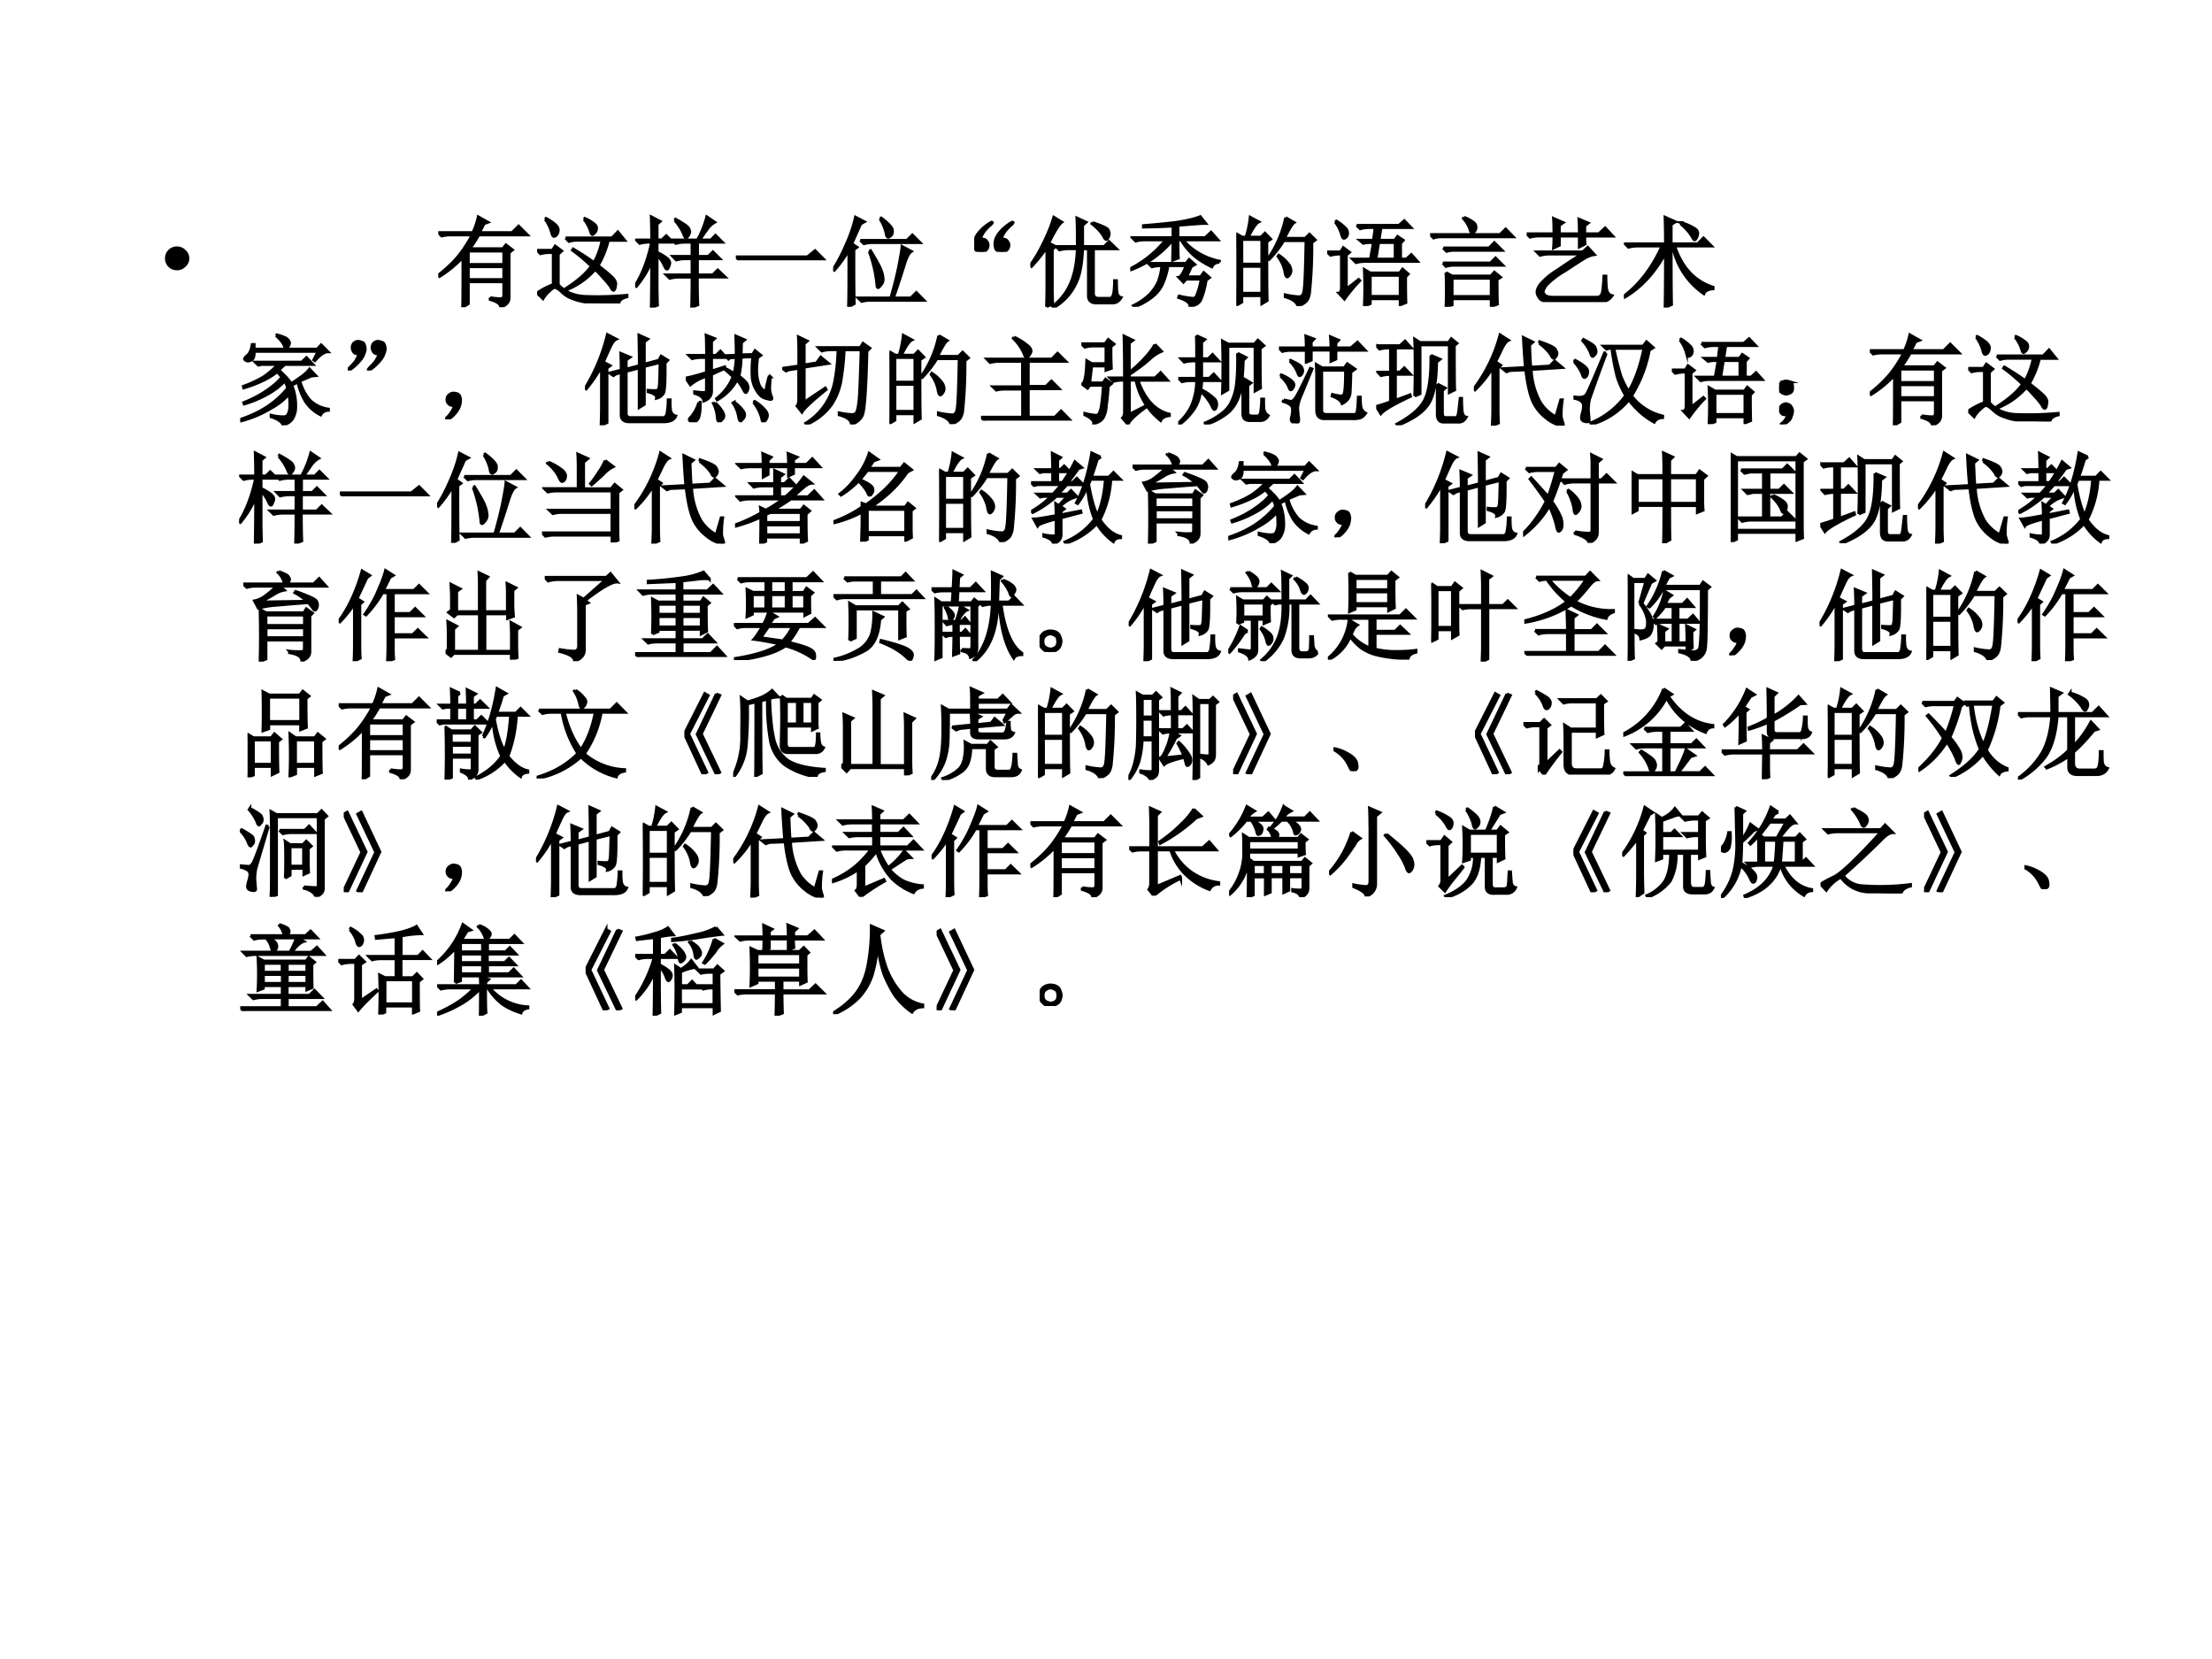 <svg xmlns="http://www.w3.org/2000/svg" xmlns:xlink="http://www.w3.org/1999/xlink" width="960" height="720" viewBox="0 0 720 540"><rect x="0" y="0" width="720" height="540" fill="#808080" stroke="none"/><g data-name="P"><clipPath id="a"><path fill-rule="evenodd" d="M0 540h720V0H0Z"/></clipPath><g clip-path="url(#a)"><path fill="#fff" fill-rule="evenodd" d="M0 540h720V0H0Z"/></g></g><g data-name="P"><symbol id="b"><path d="M.035.207a.117.117 0 0 0 .086.035.117.117 0 0 0 .086-.035.111.111 0 0 0 .04-.086.111.111 0 0 0-.04-.086A.117.117 0 0 0 .121 0a.117.117 0 0 0-.086.035A.117.117 0 0 0 0 .121c0 .034.012.063.035.086Z"/></symbol><use xlink:href="#b" transform="matrix(32.04 0 0 -32.04 53.709 87.974)"/><symbol id="c"><path d="M0 0Z"/></symbol><use xlink:href="#c" transform="matrix(32.04 0 0 -32.04 76.704 96.86)"/><use xlink:href="#c" transform="matrix(32.04 0 0 -32.04 92.724 96.86)"/><use xlink:href="#c" transform="matrix(32.04 0 0 -32.04 108.936 96.86)"/><use xlink:href="#c" transform="matrix(32.04 0 0 -32.04 124.956 96.86)"/><use xlink:href="#c" fill="none" stroke="#000" stroke-miterlimit="10" stroke-width=".029" transform="matrix(32.04 0 0 -32.04 76.704 96.86)"/><use xlink:href="#c" fill="none" stroke="#000" stroke-miterlimit="10" stroke-width=".029" transform="matrix(32.04 0 0 -32.04 92.724 96.86)"/><use xlink:href="#c" fill="none" stroke="#000" stroke-miterlimit="10" stroke-width=".029" transform="matrix(32.04 0 0 -32.04 108.936 96.86)"/><use xlink:href="#c" fill="none" stroke="#000" stroke-miterlimit="10" stroke-width=".029" transform="matrix(32.04 0 0 -32.04 124.956 96.86)"/></g><g data-name="P"><symbol id="d"><path d="M.305.57V.434h.36V.57h-.36m0-.16V.281h.36v.13h-.36M.527.097A.633.633 0 0 1 .63.086c.023 0 .035.012.035.035v.137h-.36V.035L.247 0C.25.044.25.214.25.508A1.12 1.12 0 0 0 .012.312L0 .325C.073.382.135.44.188.5c.054.063.106.14.156.234H.129A.355.355 0 0 1 .035.723L0 .758h.352a.776.776 0 0 1 .054.16L.504.863.464.848a2.41 2.41 0 0 0-.046-.09H.75l.066.066.09-.09H.41a1.19 1.19 0 0 0-.09-.14h.336l.031.039.067-.051L.719.555V.094C.719.052.69.02.633 0 .635.031.6.057.527.078v.02Z"/></symbol><symbol id="e"><path d="m.477.855.007.008A.385.385 0 0 0 .59.797a.053.053 0 0 0 .012-.05A.07.07 0 0 0 .578.71C.57.703.565.699.563.699.554.7.547.711.542.734a.382.382 0 0 1-.066.121M.289.665h.473L.82.726.89.64H.724A1.024 1.024 0 0 0 .62.383C.69.33.737.29.766.262.794.233.805.204.796.176.793.15.787.136.778.133.77.13.76.142.747.168a.772.772 0 0 1-.075.09.907.907 0 0 1-.082.086.764.764 0 0 0-.293-.207L.289.148c.122.079.21.155.262.23C.488.439.424.493.359.54l.008.012C.461.496.531.45.578.414A.772.772 0 0 1 .66.641H.398A.289.289 0 0 1 .324.629L.29.664M.082.855.09.863A.468.468 0 0 0 .188.797C.207.779.217.759.214.738a.078.078 0 0 0-.02-.047C.185.684.177.68.172.68.162.68.154.693.148.719a.427.427 0 0 1-.066.136M.215.188A.383.383 0 0 1 .313.113.442.442 0 0 1 .495.07a3.282 3.282 0 0 1 .418.012V.066C.86.053.832.031.832 0 .717 0 .622.003.547.008a.583.583 0 0 0-.184.039.282.282 0 0 0-.113.07C.221.143.2.157.187.16.174.165.152.152.121.121A.283.283 0 0 1 .06.047L0 .105C.05.14.104.168.164.191v.325H.13A.355.355 0 0 1 .035.504L0 .539h.156l.028.043.066-.05L.215.5V.187Z"/></symbol><symbol id="f"><path d="M.402.887.41.898C.49.854.535.823.543.805A.094.094 0 0 0 .555.773.08.08 0 0 0 .539.73C.53.717.522.71.52.71.51.71.5.724.493.747a.526.526 0 0 1-.09.14M.632.31c0-.13.002-.224.005-.282L.574.004c.003.094.004.195.004.305H.445A.355.355 0 0 1 .352.297L.316.332h.262v.164H.512A.355.355 0 0 1 .418.484L.383.52h.195v.144h-.07A.355.355 0 0 1 .414.652L.38.687h.254a.994.994 0 0 1 .094.235L.809.867A.228.228 0 0 1 .73.793 8.781 8.781 0 0 1 .656.687H.77l.046.047.07-.07H.634V.52h.11l.046.046.07-.07H.633V.332h.156l.05.05L.915.31H.633m-.41-.09c0-.037.001-.102.004-.196L.164 0c.003.154.004.311.004.473A.942.942 0 0 0 .012.215L0 .223c.073.114.129.261.168.441H.141A.355.355 0 0 1 .047.652L.012.687h.156c0 .066-.001.144-.004.235l.09-.047L.223.848v-.16h.05L.316.73.383.664h-.16V.56A.5.5 0 0 0 .324.5C.342.484.352.469.352.453A.092.092 0 0 0 .34.414C.335.398.33.391.324.391.316.39.307.402.297.426a.428.428 0 0 1-.074.11V.218Z"/></symbol><symbol id="g"><path d="M0 .035h.727l.078.063L.89.012H.14A.407.407 0 0 1 .035 0L0 .035Z"/></symbol><symbol id="h"><path d="M.156 0C.16.078.16.27.16.578A1.232 1.232 0 0 0 .012.371L0 .38c.05.078.094.163.133.254.041.091.073.183.094.277l.09-.047L.28.843a43.209 43.209 0 0 1-.09-.202L.242.605.211.582C.21.27.212.086.215.032L.156 0m.32.895.012.007C.564.845.602.803.602.777.604.751.599.733.586.723.573.713.566.707.563.707.548.707.541.721.538.75a.49.49 0 0 1-.062.145m-.2-.22H.75L.805.73.883.652h-.48a.34.34 0 0 1-.09-.011L.277.676m.09-.114L.38.57C.444.466.482.396.492.36A.29.29 0 0 0 .508.28.084.084 0 0 0 .484.22C.471.203.462.195.457.195c-.008 0-.012.01-.012.028a1.372 1.372 0 0 1-.078.34M.7.613l.094-.05C.77.548.746.502.723.425.699.348.663.236.613.09H.79l.055.055.078-.079h-.54A.355.355 0 0 1 .29.055L.254.09h.332C.617.197.643.3.664.398.684.5.697.572.7.613Z"/></symbol><symbol id="i"><path d="M.063.129c.03.003.052-.004.062-.02A.063.063 0 0 0 .141.06.067.067 0 0 0 .075 0a.181.181 0 0 0-.036.004.063.063 0 0 0-.031.027A.147.147 0 0 0 0 .078c0 .013.003.03.008.05.008.022.02.044.039.067a.428.428 0 0 0 .129.106C.18.3.184.299.184.297.184.292.174.28.156.266A.408.408 0 0 1 .098.203.282.282 0 0 1 .062.13m.211 0C.305.132.326.125.336.109A.063.063 0 0 0 .352.06.067.067 0 0 0 .286 0 .181.181 0 0 0 .25.004.063.063 0 0 0 .219.03.147.147 0 0 0 .21.078c0 .013.003.03.008.05.008.022.02.044.039.067a.428.428 0 0 0 .129.106C.392.3.395.299.395.297.395.292.385.28.367.266A.408.408 0 0 1 .31.203.282.282 0 0 1 .273.13Z"/></symbol><symbol id="j"><path d="M.164.008c.003.075.004.138.004.187v.418A1.487 1.487 0 0 0 .012.418L0 .43c.044.06.089.135.133.226C.18.75.215.837.238.918L.32.868C.292.848.247.777.187.655L.255.621.223.59V.176A4 4 0 0 1 .227.039L.164.008m.469.855C.732.83.783.805.789.79A.092.092 0 0 0 .801.75.075.075 0 0 0 .789.71C.784.699.78.692.773.692c-.01 0-.02.012-.03.036a.496.496 0 0 1-.118.125l.008.011M.477.621v.133C.477.809.475.86.473.91L.566.867.531.836V.62H.75l.05.05.075-.073H.641v-.45C.64.112.659.094.695.094h.118C.83.099.843.12.848.156a.83.83 0 0 1 .007.117h.02C.875.234.876.197.879.16.884.126.899.107.922.102.9.065.872.047.836.047H.68C.62.044.59.069.59.12v.477H.53A1.17 1.17 0 0 0 .5.348.562.562 0 0 0 .238 0L.227.012c.054.044.1.093.136.148a.658.658 0 0 1 .082.195C.464.428.474.51.477.598H.39A.355.355 0 0 1 .297.586L.262.62h.215Z"/></symbol><symbol id="k"><path d="M.906.453C.867.451.841.435.828.406a.911.911 0 0 0-.176.11.673.673 0 0 0-.136.164H.484c0-.1.002-.16.004-.184L.43.473.434.68A1.126 1.126 0 0 0 .23.492 1.034 1.034 0 0 0 .004.375L0 .387A1.102 1.102 0 0 1 .36.68H.147A.355.355 0 0 1 .055.668L.02.703h.414V.82C.334.815.234.811.133.81v.015c.101.008.208.018.32.031.112.016.198.036.258.06L.766.847C.729.848.636.84.484.828V.703h.278L.82.758.89.68H.536A.583.583 0 0 1 .703.54.66.66 0 0 1 .906.464V.453M.496.11A.755.755 0 0 1 .645.086c.013.003.023.013.03.031A.79.79 0 0 1 .72.281H.566L.54.25.492.3c.021.003.046.042.074.118H.383A.75.75 0 0 0 .336.25.342.342 0 0 0 .238.113.608.608 0 0 0 .04 0L.031.012a.626.626 0 0 1 .164.113.443.443 0 0 1 .09.133c.018.047.03.1.035.16H.312A.355.355 0 0 1 .22.406L.184.441h.382l.032.04L.656.43.621.41.571.305h.144l.031.043.059-.051L.77.27A.812.812 0 0 0 .719.078a.105.105 0 0 0-.043-.05.222.222 0 0 0-.07-.024C.61.038.572.068.491.094l.004.015Z"/></symbol><symbol id="l"><path d="M.055.676v-.25h.203v.25H.055m0-.274V.13h.203v.273H.055m.254.25c0-.304 0-.504.004-.597L.258.023v.082H.055V.04L0 .008a17.08 17.08 0 0 1 0 .726L.059.7h.039A.98.98 0 0 1 .14.902L.227.855C.2.842.165.79.12.7H.25l.04.04.058-.06-.04-.027M.5.898l.086-.05C.566.835.533.78.488.688H.7L.742.73.801.672.766.645a4.532 4.532 0 0 0-.024-.52C.734.085.722.059.703.043A.213.213 0 0 0 .625 0C.612.042.569.073.496.094v.02a.82.82 0 0 1 .14-.02c.03 0 .046.022.051.066.008.044.015.212.02.504H.48A1.06 1.06 0 0 0 .332.473L.32.48A1.113 1.113 0 0 1 .5.898M.43.516A.375.375 0 0 0 .54.41.12.12 0 0 0 .554.363.073.073 0 0 0 .539.316C.53.303.521.296.516.296c-.01 0-.019.02-.024.056a.383.383 0 0 1-.07.152L.43.516Z"/></symbol><symbol id="m"><path d="M.438.313V.098h.304v.214H.438M.3.82h.43l.054.047.067-.07H.547L.527.668h.16l.028.039.058-.039L.746.637v-.16h.059l.05.046.063-.07h-.54A.325.325 0 0 1 .294.441L.258.477H.44L.47.645H.418a.488.488 0 0 1-.05-.008L.331.668h.14l.016.129H.422A.325.325 0 0 1 .336.785L.3.82M.523.645.496.477h.195v.168H.523M.797.297C.797.18.798.092.8.035L.742.012v.062H.438v-.05L.378 0a4.186 4.186 0 0 1 0 .371l.06-.035h.3l.028.039.058-.05L.797.296M.082.855l.012.008A.426.426 0 0 0 .18.797.073.073 0 0 0 .207.75.059.059 0 0 0 .195.703C.185.693.177.688.172.688c-.01 0-.018.011-.024.035a.39.39 0 0 1-.066.132M.122.13c.015.01.023.029.023.055v.343H.117A.432.432 0 0 1 .035.516L0 .55h.137l.027.043.063-.047L.195.52V.172L.32.27.332.258A1.526 1.526 0 0 1 .176.07L.12.13Z"/></symbol><symbol id="n"><path d="M.344.91c.08-.034.12-.064.12-.09C.468.797.463.78.45.766.44.756.432.75.43.75.42.75.41.763.403.79a.315.315 0 0 1-.066.108L.344.91M0 .734h.71L.767.79.844.711H.109A.211.211 0 0 1 .035.699L0 .734M.133.598h.465l.054.054L.73.574H.242A.233.233 0 0 1 .168.563L.133.598M.129.445h.484l.051.051.074-.074h-.5A.246.246 0 0 1 .16.41L.13.445M.16.348.223.313h.394l.035.039L.715.3.68.277c0-.13.001-.213.004-.25L.62.004v.078H.223V.02L.16 0c.003.029.004.086.004.172S.163.316.16.348M.223.289V.105H.62V.29H.223Z"/></symbol><symbol id="o"><path d="M.59.67C.59.643.59.616.594.59L.535.56v.11H.332V.577L.273.549c.003.032.004.072.004.122H.13A.355.355 0 0 1 .035.659L0 .694h.277C.277.759.276.811.273.85L.371.807.332.78V.694h.203c0 .057-.001.107-.004.148L.625.803.59.776V.694h.144l.063.059L.875.67H.59M.102.51H.57l.051.046.067-.074A.248.248 0 0 1 .594.448C.56.428.49.383.387.315A.865.865 0 0 1 .199.171C.18.14.168.12.168.104c0-.01.006-.022.02-.035C.203.056.23.049.27.049h.445c.034 0 .053.024.058.07.006.05.01.098.012.145h.02c0-.047.002-.09.007-.132C.82.092.84.07.868.065A.137.137 0 0 0 .742.003H.246C.186.003.147.016.13.042A.114.114 0 0 0 .105.1c0 .021.01.047.032.078A.7.7 0 0 0 .305.32c.088.06.173.116.254.168H.23A.355.355 0 0 1 .137.475L.102.51Z"/></symbol><symbol id="p"><path d="m.574.852.008.011A.565.565 0 0 0 .715.805C.738.792.75.775.75.754A.119.119 0 0 0 .738.71C.73.695.724.688.718.688.712.688.703.699.692.723a.547.547 0 0 1-.117.129M.422.648c0 .076-.001.166-.004.27L.523.871.48.844V.648h.27l.059.059L.89.625H.516C.589.406.719.267.906.207V.191C.854.186.823.17.812.141a.76.76 0 0 0-.316.484H.48C.48.276.482.078.484.031L.418 0c.003.135.004.32.004.555C.315.355.177.205.008.105L0 .117c.159.12.288.29.387.508H.14A.355.355 0 0 1 .047.613L.012.648h.41Z"/></symbol><use xlink:href="#d" transform="matrix(32.04 0 0 -32.04 142.667 99.989)"/><use xlink:href="#e" transform="matrix(32.04 0 0 -32.04 174.827 98.737)"/><use xlink:href="#f" transform="matrix(32.04 0 0 -32.04 206.736 100.114)"/><use xlink:href="#g" transform="matrix(32.04 0 0 -32.04 239.522 84.72)"/><use xlink:href="#h" transform="matrix(32.04 0 0 -32.04 271.182 99.864)"/><use xlink:href="#i" transform="matrix(32.04 0 0 -32.04 317.109 81.966)"/><use xlink:href="#j" transform="matrix(32.04 0 0 -32.04 335.376 100.114)"/><use xlink:href="#k" transform="matrix(32.04 0 0 -32.04 367.912 99.864)"/><use xlink:href="#l" transform="matrix(32.04 0 0 -32.04 402.45 99.613)"/><use xlink:href="#m" transform="matrix(32.04 0 0 -32.04 431.982 99.613)"/><use xlink:href="#n" transform="matrix(32.04 0 0 -32.04 465.518 99.864)"/><use xlink:href="#o" transform="matrix(32.04 0 0 -32.04 496.924 98.32)"/><use xlink:href="#p" transform="matrix(32.04 0 0 -32.04 528.584 100.114)"/><use xlink:href="#d" fill="none" stroke="#000" stroke-miterlimit="10" stroke-width=".029" transform="matrix(32.04 0 0 -32.04 142.667 99.989)"/><use xlink:href="#e" fill="none" stroke="#000" stroke-miterlimit="10" stroke-width=".029" transform="matrix(32.04 0 0 -32.04 174.827 98.737)"/><use xlink:href="#f" fill="none" stroke="#000" stroke-miterlimit="10" stroke-width=".029" transform="matrix(32.04 0 0 -32.04 206.736 100.114)"/><use xlink:href="#g" fill="none" stroke="#000" stroke-miterlimit="10" stroke-width=".029" transform="matrix(32.04 0 0 -32.04 239.522 84.72)"/><use xlink:href="#h" fill="none" stroke="#000" stroke-miterlimit="10" stroke-width=".029" transform="matrix(32.04 0 0 -32.04 271.182 99.864)"/><use xlink:href="#i" fill="none" stroke="#000" stroke-miterlimit="10" stroke-width=".029" transform="matrix(32.04 0 0 -32.04 317.109 81.966)"/><use xlink:href="#j" fill="none" stroke="#000" stroke-miterlimit="10" stroke-width=".029" transform="matrix(32.04 0 0 -32.04 335.376 100.114)"/><use xlink:href="#k" fill="none" stroke="#000" stroke-miterlimit="10" stroke-width=".029" transform="matrix(32.04 0 0 -32.04 367.912 99.864)"/><use xlink:href="#l" fill="none" stroke="#000" stroke-miterlimit="10" stroke-width=".029" transform="matrix(32.04 0 0 -32.04 402.45 99.613)"/><use xlink:href="#m" fill="none" stroke="#000" stroke-miterlimit="10" stroke-width=".029" transform="matrix(32.04 0 0 -32.04 431.982 99.613)"/><use xlink:href="#n" fill="none" stroke="#000" stroke-miterlimit="10" stroke-width=".029" transform="matrix(32.04 0 0 -32.04 465.518 99.864)"/><use xlink:href="#o" fill="none" stroke="#000" stroke-miterlimit="10" stroke-width=".029" transform="matrix(32.04 0 0 -32.04 496.924 98.32)"/><use xlink:href="#p" fill="none" stroke="#000" stroke-miterlimit="10" stroke-width=".029" transform="matrix(32.04 0 0 -32.04 528.584 100.114)"/></g><g data-name="P"><symbol id="q"><path d="M.422.488a.51.51 0 0 1-.047.055.693.693 0 0 0-.137-.086A1.277 1.277 0 0 0 .035.379L.031.395C.122.428.195.464.25.5c.055.04.098.078.129.117H.215L.184.61.152.641h.473l.047.046.066-.07H.453A1.138 1.138 0 0 1 .391.56 1.01 1.01 0 0 0 .453.5.41.41 0 0 0 .516.422C.576.46.617.49.64.508.664.526.685.547.703.57L.766.504.723.5A17.049 17.049 0 0 1 .605.45a.495.495 0 0 1 .106-.2.346.346 0 0 1 .184-.086V.152C.858.15.832.134.816.105a.405.405 0 0 0-.152.133.612.612 0 0 0-.078.2.695.695 0 0 1-.063-.032.545.545 0 0 0 .04-.215.23.23 0 0 0-.028-.117C.52.043.485.018.434 0 .426.034.385.063.313.086v.016A.515.515 0 0 1 .44.086c.021 0 .036.008.043.023.01.016.017.04.02.07a.697.697 0 0 1-.008.137.651.651 0 0 0-.176-.14A1.146 1.146 0 0 0 .004.043L0 .059c.107.036.198.079.273.129A.945.945 0 0 1 .48.374a.173.173 0 0 1-.03.074.664.664 0 0 0-.134-.11A1.123 1.123 0 0 0 .04.216L.035.23c.08.032.156.07.227.118.073.05.126.096.16.14M.363.91l.008.008C.431.902.467.887.481.871.492.858.5.846.5.836a.076.076 0 0 0-.016-.04C.477.785.47.778.464.778.458.777.452.787.446.81A.298.298 0 0 1 .363.91M.746.664.79.75H.141C.143.708.137.681.12.668A.08.08 0 0 0 .078.652.042.042 0 0 0 .055.66C.047.665.043.67.043.672c0 .008.01.02.027.035.026.02.043.059.051.113h.02V.773h.64l.04.043.07-.07C.854.746.81.716.758.656L.746.664Z"/></symbol><symbol id="r"><path d="M.118.167C.09.167.07.173.06.187a.09.09 0 0 0-.016.05c.003.02.01.035.02.043.013.01.026.016.039.016.01 0 .022-.003.035-.008A.038.038 0 0 0 .169.26.104.104 0 0 0 .177.221a.13.13 0 0 0-.012-.05A.194.194 0 0 0 .13.108.497.497 0 0 0 .056.034C.027.01.01 0 .006.003 0 .005.008.018.032.042c.023.023.04.043.05.058l.035.067m.204 0c-.029 0-.049.006-.059.02a.09.09 0 0 0-.016.05c.003.02.01.035.02.043.013.01.026.016.039.016.01 0 .022-.003.035-.008A.038.038 0 0 0 .372.26.104.104 0 0 0 .38.221a.13.13 0 0 0-.012-.05.194.194 0 0 0-.035-.063A.497.497 0 0 0 .26.034C.23.01.214 0 .21.003.202.005.211.018.235.042c.023.023.04.043.05.058.01.018.023.04.036.067Z"/></symbol><symbol id="s"><path d="M.055.061A.218.218 0 0 1 .094.14C.07.14.054.143.043.151A.071.071 0 0 0 .02.182a.08.08 0 0 0 0 .035C.022.23.03.242.047.253.062.266.082.27.105.264.13.26.143.25.148.234a.104.104 0 0 0 .008-.04.23.23 0 0 0-.011-.062A.247.247 0 0 0 .09.049C.064.021.042.005.023.003.008 0 0 0 0 .003a.249.249 0 0 1 .055.059Z"/></symbol><use xlink:href="#q" transform="matrix(32.064 0 0 -32.064 78.207 138.421)"/><use xlink:href="#r" transform="matrix(32.064 0 0 -32.064 113.206 120.594)"/><use xlink:href="#s" transform="matrix(32.064 0 0 -32.064 144.907 136.5)"/><use xlink:href="#q" fill="none" stroke="#000" stroke-miterlimit="10" stroke-width=".029" transform="matrix(32.064 0 0 -32.064 78.207 138.421)"/><use xlink:href="#r" fill="none" stroke="#000" stroke-miterlimit="10" stroke-width=".029" transform="matrix(32.064 0 0 -32.064 113.206 120.594)"/><use xlink:href="#s" fill="none" stroke="#000" stroke-miterlimit="10" stroke-width=".029" transform="matrix(32.064 0 0 -32.064 144.907 136.5)"/></g><g data-name="P" transform="matrix(32.064 0 0 -32.064 173.21 135.29)"><use xlink:href="#c"/><use xlink:href="#c" fill="none" stroke="#000" stroke-miterlimit="10" stroke-width=".029"/></g><g data-name="P"><symbol id="t"><path d="M.813.633C.815.453.81.35.796.324a.114.114 0 0 0-.07-.05C.732.301.703.323.64.34v.015A.573.573 0 0 1 .703.352c.013 0 .024 0 .031.003.01.003.017.019.02.047.003.029.005.107.008.235l-.16-.04V.212L.55.18v.402L.418.547V.125c0-.031.014-.047.043-.047h.344c.018.01.028.031.03.063a.779.779 0 0 1 .009.117h.02C.863.214.865.176.87.145.88.115.896.099.921.094.905.054.862.035.794.035H.461C.396.033.365.057.367.11v.426L.313.52.288.504.25.53.367.56C.367.616.366.673.363.73L.457.691.418.664V.57l.133.035c0 .118-.002.22-.004.31l.09-.04L.602.848V.62l.148.04.023.042L.84.66.813.633M.163 0c.003.078.004.138.004.18v.418a1.302 1.302 0 0 0-.156-.23L0 .374a1.894 1.894 0 0 1 .227.547l.09-.047C.295.865.274.835.253.789A4.686 4.686 0 0 1 .187.641L.255.605.223.582V.027L.164 0Z"/></symbol><symbol id="u"><path d="m.402.677.11.004C.512.772.51.837.508.876l.09-.039L.566.81A5.651 5.651 0 0 1 .563.685L.68.689l.023.039L.762.68.73.658A.982.982 0 0 1 .72.525a.43.43 0 0 1 .02-.13.148.148 0 0 1 .07-.085c.013.065.024.116.035.152h.015A1.228 1.228 0 0 1 .852.337a.253.253 0 0 1 .02-.082C.878.24.874.232.858.232a.393.393 0 0 0-.058.015C.77.257.74.285.715.33a.309.309 0 0 0-.04.118A1.26 1.26 0 0 0 .68.665L.562.661A.847.847 0 0 0 .54.471C.591.43.62.401.625.383A.128.128 0 0 0 .633.353.09.09 0 0 0 .625.322C.62.309.615.302.609.302c-.005 0-.013.01-.023.031A.5.5 0 0 1 .52.431a.516.516 0 0 0-.2-.203L.312.24A.533.533 0 0 1 .48.462.9.9 0 0 1 .406.53L.414.54A.431.431 0 0 0 .492.493C.502.546.51.6.512.658L.449.654.434.642.402.677M.687.204.7.212A.45.45 0 0 0 .81.118C.822.1.829.085.829.072A.073.073 0 0 0 .812.025C.802.009.793 0 .788 0 .781.001.775.016.77.044a.441.441 0 0 1-.082.16M.212.681C.21.783.21.851.207.884L.293.85.262.822V.68h.047l.043.043L.41.658H.262V.52l.133.043.003-.016A3.022 3.022 0 0 1 .262.486V.322C.264.272.238.237.184.216.18.25.15.276.09.294V.31C.137.305.168.302.184.302.202.302.21.312.21.33v.137A.466.466 0 0 1 .047.38L0 .45c.04.006.11.024.21.055v.153H.16A.355.355 0 0 1 .066.646L.031.68h.18M.133.204h.015C.148.118.141.063.125.036.109.01.09 0 .066.006.046.01.036.017.036.028c0 .007.006.017.019.027a.42.42 0 0 1 .078.148M.297.197a.312.312 0 0 0 .086-.11C.39.061.387.042.37.03.355.013.345.005.34.005.33.005.323.021.32.052a.383.383 0 0 1-.039.14l.016.005m.195.007A.367.367 0 0 0 .586.111.09.09 0 0 0 .598.076a.06.06 0 0 0-.02-.043C.568.02.561.013.558.013.549.013.54.029.536.06A.36.36 0 0 1 .48.197l.012.007Z"/></symbol><symbol id="v"><path d="M.168.594v.125C.168.78.167.839.164.89l.09-.043L.223.82V.605l.125.02.043.059L.469.62.223.582V.227L.437.37.446.355C.305.241.223.165.2.125L.15.188C.16.2.167.22.167.25v.32L.066.555.04.543 0 .57l.168.024m.2.187h.425L.82.824l.07-.05L.86.745C.851.356.835.136.812.09a.166.166 0 0 0-.11-.086C.698.046.656.077.578.098v.02C.628.108.668.103.7.101.73.099.75.109.758.132c.01.027.018.07.023.13.005.06.012.225.02.496H.629A2.417 2.417 0 0 0 .602.484.654.654 0 0 0 .504.207.608.608 0 0 0 .246 0L.238.012a.647.647 0 0 1 .301.46C.555.565.564.66.566.759h-.07A.355.355 0 0 1 .402.746L.367.781Z"/></symbol><symbol id="w"><path d="M.336.848A.63.63 0 0 0 .473.762C.496.743.508.725.508.707.508.694.5.68.488.664.478.648.47.641.465.641.455.64.445.654.437.68a.503.503 0 0 1-.109.156l.008.012M.059.625h.66l.058.059L.86.602H.48V.348h.18l.055.054.078-.078H.48V.035h.27l.063.063.085-.086h-.77A.355.355 0 0 1 .036 0L0 .035h.422V.32H.25A.355.355 0 0 1 .156.31L.121.344h.3v.258H.189A.355.355 0 0 1 .093.59L.059.625Z"/></symbol><symbol id="x"><path d="M.438.473C.438.699.435.84.433.898l.09-.043L.487.828V.473H.75l.055.054.07-.078h-.3C.644.254.75.14.894.105V.09C.848.085.818.068.805.04a.692.692 0 0 0-.25.41H.488V.104L.637.18.645.168C.545.095.488.039.473 0L.418.066c.016.016.022.04.02.07V.45h-.02A.355.355 0 0 1 .324.437L.29.473h.149m.308.34.067-.07A.418.418 0 0 1 .69.66C.634.61.566.56.488.508V.53C.548.578.6.626.645.676c.046.05.08.095.101.136M0 .82h.242l.031.043.059-.047L.301.79C.3.695.302.622.305.57L.25.55v.044H.105L.085.422H.22L.246.46.305.414.273.387a2.706 2.706 0 0 0-.02-.203A.25.25 0 0 0 .22.066C.203.04.172.021.125.008c.003.031-.027.061-.09.09v.015a.649.649 0 0 1 .117-.02c.024 0 .04.032.051.095.01.065.017.135.02.21H.086L.063.368.007.41C.023.418.034.44.039.473c.008.034.013.092.016.175l.05-.03H.25v.179H.129A.355.355 0 0 1 .035.785L0 .82Z"/></symbol><symbol id="y"><path d="M.184.902.27.863.238.836V.668h.067l.043.043L.41.645H.238V.469h.078L.36.512.422.445H.238c0-.02-.002-.05-.008-.09A.52.52 0 0 0 .375.254.099.099 0 0 0 .391.207.087.087 0 0 0 .383.168C.378.158.373.152.367.152.36.152.35.168.336.2a.575.575 0 0 1-.11.14.392.392 0 0 0-.058-.175A.649.649 0 0 0 .012 0L0 .012c.065.06.112.123.14.191a.668.668 0 0 1 .047.242H.134A.355.355 0 0 1 .039.434L.004.469h.183v.176h-.03A.355.355 0 0 1 .061.633L.027.668h.16c0 .094 0 .172-.003.234M.832.773c0-.21.001-.345.004-.402L.78.34v.453H.504V.352L.449.32a7.786 7.786 0 0 1 0 .528L.508.816h.265l.036.04L.87.8.832.773m-.23-.05L.688.68.66.652A2.209 2.209 0 0 0 .64.391.5.5 0 0 0 .583.215.335.335 0 0 0 .465.09.628.628 0 0 0 .277 0L.273.016c.058.023.111.053.16.09.05.036.087.08.11.132a.555.555 0 0 1 .05.192c.009.075.011.173.009.293m.054-.61V.32c0 .063-.001.114-.004.153L.738.422.707.398V.121c0-.023.016-.035.047-.035H.8c.023 0 .036.02.039.059a.92.92 0 0 1 .008.113h.02c0-.037 0-.07.003-.102C.876.125.891.103.914.09.894.056.867.04.836.04H.723C.678.04.656.063.656.112Z"/></symbol><symbol id="z"><path d="M.383.465c0 .028-.001.073-.004.133L.44.563h.223l.031.042.078-.054L.73.52a4.883 4.883 0 0 0-.007-.2.131.131 0 0 0-.024-.074A.164.164 0 0 0 .641.2C.63.23.596.257.539.277l.004.016A.549.549 0 0 1 .637.277C.655.28.665.298.668.332c.005.034.008.103.008.207H.434V.137C.434.105.45.09.484.09h.282c.018.002.028.017.03.043C.8.16.803.206.806.266h.02c0-.052.003-.09.01-.114A.105.105 0 0 1 .88.102C.86.076.842.06.824.055a.237.237 0 0 0-.07-.008H.46C.409.047.383.076.383.133v.332M.047.238.12.223c.016 0 .031.011.047.035.018.023.069.124.152.3L.336.552A29.44 29.44 0 0 0 .215.258.404.404 0 0 1 .19.16C.191.132.194.095.2.05.202.018.194 0 .176 0A.127.127 0 0 0 .14.012C.125.02.12.038.129.066c.008.03.01.058.008.086C.134.181.103.204.043.222l.004.016M.016.48l.007.012A.382.382 0 0 0 .125.434C.143.418.152.404.152.39A.067.067 0 0 0 .141.359C.133.346.126.34.12.34.113.34.105.353.098.376A.352.352 0 0 1 .016.48m.093.153L.117.64C.185.609.223.586.23.57A.09.09 0 0 0 .242.534.07.07 0 0 0 .23.5C.223.49.216.484.21.484.204.484.196.496.189.52a.37.37 0 0 1-.079.113M.277.62v.121H.13A.355.355 0 0 1 .035.73L0 .766h.277c0 .041-.001.082-.004.12l.082-.03L.328.827V.766h.2c0 .039-.002.076-.005.113L.605.844.578.816v-.05H.73l.067.058.078-.082H.578v-.09L.528.63v.113h-.2V.641L.278.62Z"/></symbol><symbol id="A"><path d="M.39.297c.003.047.005.142.005.285C.395.728.393.826.39.875L.445.84h.29l.027.039L.82.832.793.809C.793.55.794.4.797.359L.742.332v.484H.445V.32L.391.297M.555.71.648.67.613.642C.611.435.582.29.527.21.473.13.37.06.22 0L.21.012C.35.087.444.167.488.25c.047.086.07.24.067.46M.62.419.7.378.672.353V.125c0-.034.014-.05.043-.047h.09c.015 0 .026.017.03.05.006.037.011.086.017.145h.015C.867.24.868.201.871.156.874.112.888.087.914.082.894.046.866.029.832.032H.688C.645.031.623.055.62.104v.313M0 .808h.242l.051.047.062-.07h-.16V.54h.047l.043.043.063-.066H.195V.254l.149.055.004-.016C.176.213.076.153.047.117L0 .191c.057.016.105.032.145.047v.278A.355.355 0 0 1 .05.504L.016.539h.129v.246H.129A.355.355 0 0 1 .035.773L0 .81Z"/></symbol><symbol id="B"><path d="m.832.09.05.172h.016A1.048 1.048 0 0 1 .887.09a.455.455 0 0 1 .02-.07C.91.007.906 0 .894 0a.272.272 0 0 0-.047.012.371.371 0 0 0-.114.066.452.452 0 0 0-.129.156C.572.3.545.41.527.566L.367.56.332.547.293.578l.23.012a8.027 8.027 0 0 0-.02.305L.599.848.566.82C.57.72.573.643.578.594L.77.605l.05.051L.898.59.582.57A.764.764 0 0 1 .676.234.427.427 0 0 1 .832.09M.664.836l.004.016C.767.818.82.792.828.773A.097.097 0 0 0 .844.734.07.07 0 0 0 .832.7C.824.69.818.684.812.684c-.01 0-.02.011-.03.035a.49.49 0 0 1-.118.117M.246.586V.164C.246.122.247.077.25.027L.187 0C.19.065.192.118.192.16v.43a1.106 1.106 0 0 0-.18-.227L0 .375a1.575 1.575 0 0 1 .266.547L.352.867C.33.857.309.828.285.781A3.147 3.147 0 0 0 .22.648L.273.613.246.586Z"/></symbol><symbol id="C"><path d="M.41.773A3.67 3.67 0 0 1 .48.496.83.83 0 0 1 .56.336c.065.107.117.253.156.437H.41m.36-.02A1.354 1.354 0 0 0 .59.29.561.561 0 0 1 .906.086V.07C.865.068.836.052.82.023A.802.802 0 0 0 .563.25.77.77 0 0 0 .18 0L.176.016A.826.826 0 0 1 .53.293a.96.96 0 0 0-.086.191 2.425 2.425 0 0 0-.054.29H.37L.336.765l-.031.03h.402L.742.84.81.78.769.754M.333.723A20.161 20.161 0 0 1 .164.258.493.493 0 0 1 .152.14L.16.043C.16.033.154.027.14.027a.129.129 0 0 0-.038.008C.089.04.082.052.082.07c0 .013.004.033.012.059.005.02.008.04.008.058 0 .021-.007.037-.02.047C.072.247.047.258.008.266V.28a.31.31 0 0 1 .05-.004c.037 0 .062.01.075.032C.148.332.21.47.316.727L.332.723M.008.656C.099.61.145.57.145.54.145.51.137.491.12.48.108.47.096.483.086.52A.447.447 0 0 1 0 .645l.008.011m.094.207C.174.827.214.8.219.781A.118.118 0 0 0 .23.742.049.049 0 0 0 .215.707C.207.697.2.691.195.691.187.691.18.704.172.731a.462.462 0 0 1-.078.12l.008.012Z"/></symbol><symbol id="D"><path d="M.086.096A.243.243 0 0 0 .039.1a.051.051 0 0 0-.023.024.07.07 0 0 0-.008.03.087.087 0 0 0 .012.032.061.061 0 0 0 .023.016.06.06 0 0 0 .023.008.063.063 0 0 0 .028-.008C.107.199.117.19.125.174A.075.075 0 0 0 .137.135a.153.153 0 0 0-.012-.05A.088.088 0 0 0 .09.03.109.109 0 0 0 .04.003C.025 0 .02 0 .02.003.02.005.023.008.03.01c.013.01.024.023.032.036.01.01.018.027.023.05m.023.336C.128.427.137.41.137.378.139.349.132.329.113.319A.119.119 0 0 0 .07.307a.096.096 0 0 0-.043.016C.01.333 0 .35 0 .373.003.4.012.418.027.425A.08.08 0 0 0 .07.44C.08.44.094.437.11.432Z"/></symbol><use xlink:href="#t" transform="matrix(32.064 0 0 -32.064 190.423 138.421)"/><use xlink:href="#u" transform="matrix(32.064 0 0 -32.064 223.209 137.461)"/><use xlink:href="#v" transform="matrix(32.064 0 0 -32.064 254.617 138.17)"/><use xlink:href="#l" transform="matrix(32.064 0 0 -32.064 289.533 138.046)"/><use xlink:href="#w" transform="matrix(32.064 0 0 -32.064 319.313 136.918)"/><use xlink:href="#x" transform="matrix(32.064 0 0 -32.064 351.974 138.17)"/><use xlink:href="#y" transform="matrix(32.064 0 0 -32.064 383.508 138.17)"/><use xlink:href="#z" transform="matrix(32.064 0 0 -32.064 416.294 137.795)"/><use xlink:href="#A" transform="matrix(32.064 0 0 -32.064 447.953 138.421)"/><use xlink:href="#B" transform="matrix(32.064 0 0 -32.064 479.737 138.547)"/><use xlink:href="#C" transform="matrix(32.064 0 0 -32.064 512.148 138.17)"/><use xlink:href="#m" transform="matrix(32.064 0 0 -32.064 544.183 138.046)"/><use xlink:href="#D" transform="matrix(32.064 0 0 -32.064 579.098 138.129)"/><use xlink:href="#d" transform="matrix(32.064 0 0 -32.064 608.628 138.421)"/><use xlink:href="#e" transform="matrix(32.064 0 0 -32.064 640.66 137.169)"/><use xlink:href="#t" fill="none" stroke="#000" stroke-miterlimit="10" stroke-width=".029" transform="matrix(32.064 0 0 -32.064 190.423 138.421)"/><use xlink:href="#u" fill="none" stroke="#000" stroke-miterlimit="10" stroke-width=".029" transform="matrix(32.064 0 0 -32.064 223.209 137.461)"/><use xlink:href="#v" fill="none" stroke="#000" stroke-miterlimit="10" stroke-width=".029" transform="matrix(32.064 0 0 -32.064 254.617 138.17)"/><use xlink:href="#l" fill="none" stroke="#000" stroke-miterlimit="10" stroke-width=".029" transform="matrix(32.064 0 0 -32.064 289.533 138.046)"/><use xlink:href="#w" fill="none" stroke="#000" stroke-miterlimit="10" stroke-width=".029" transform="matrix(32.064 0 0 -32.064 319.313 136.918)"/><use xlink:href="#x" fill="none" stroke="#000" stroke-miterlimit="10" stroke-width=".029" transform="matrix(32.064 0 0 -32.064 351.974 138.17)"/><use xlink:href="#y" fill="none" stroke="#000" stroke-miterlimit="10" stroke-width=".029" transform="matrix(32.064 0 0 -32.064 383.508 138.17)"/><use xlink:href="#z" fill="none" stroke="#000" stroke-miterlimit="10" stroke-width=".029" transform="matrix(32.064 0 0 -32.064 416.294 137.795)"/><use xlink:href="#A" fill="none" stroke="#000" stroke-miterlimit="10" stroke-width=".029" transform="matrix(32.064 0 0 -32.064 447.953 138.421)"/><use xlink:href="#B" fill="none" stroke="#000" stroke-miterlimit="10" stroke-width=".029" transform="matrix(32.064 0 0 -32.064 479.737 138.547)"/><use xlink:href="#C" fill="none" stroke="#000" stroke-miterlimit="10" stroke-width=".029" transform="matrix(32.064 0 0 -32.064 512.148 138.17)"/><use xlink:href="#m" fill="none" stroke="#000" stroke-miterlimit="10" stroke-width=".029" transform="matrix(32.064 0 0 -32.064 544.183 138.046)"/><use xlink:href="#D" fill="none" stroke="#000" stroke-miterlimit="10" stroke-width=".029" transform="matrix(32.064 0 0 -32.064 579.098 138.129)"/><use xlink:href="#d" fill="none" stroke="#000" stroke-miterlimit="10" stroke-width=".029" transform="matrix(32.064 0 0 -32.064 608.628 138.421)"/><use xlink:href="#e" fill="none" stroke="#000" stroke-miterlimit="10" stroke-width=".029" transform="matrix(32.064 0 0 -32.064 640.66 137.169)"/></g><g data-name="P"><symbol id="E"><path d="M.063.816A.55.55 0 0 0 .21.73C.234.707.243.685.238.664.236.644.227.63.211.621.198.613.184.631.168.671a.438.438 0 0 1-.113.134l.007.011m.579.016L.723.77A.378.378 0 0 1 .62.69 3.56 3.56 0 0 0 .504.586L.492.598a.974.974 0 0 1 .086.12.58.58 0 0 1 .063.114M.77.508V.207c0-.062 0-.124.003-.184L.711 0v.074H.129A.355.355 0 0 1 .035.063L0 .098h.71v.207H.204A.355.355 0 0 1 .11.293L.074.328h.637v.195H.152A.355.355 0 0 1 .06.512L.023.547h.344v.176c0 .075-.001.134-.004.175L.465.852.422.816v-.27h.281L.738.59.805.535.77.508Z"/></symbol><symbol id="F"><path d="M.594.781v-.07L.543.688V.78H.336V.703L.286.676V.78h-.13A.355.355 0 0 1 .063.77L.027.805h.258c0 .041-.001.078-.004.11L.367.878.336.848V.805h.207c0 .036-.001.073-.004.11L.63.878.594.852V.805h.133l.058.058L.86.781H.594M.313.191V.09h.359V.19h-.36m.41.11c0-.146.002-.236.005-.27L.672.004v.062h-.36V.023L.259 0C.26.052.262.142.262.27.178.23.092.2.004.176L0 .19c.089.032.176.072.262.121a.53.53 0 0 1-.004.055L.312.34C.37.37.428.409.488.453h-.34A.355.355 0 0 1 .055.441L.02.477h.382v.109H.285A.355.355 0 0 1 .191.574L.156.61h.246v.133L.488.703.453.676V.609h.05l.048.047.066-.07H.453v-.11h.059a1.035 1.035 0 0 1 .187.2L.777.613C.751.611.723.595.691.566A2.547 2.547 0 0 1 .59.476h.152l.063.06.074-.083H.566A2.262 2.262 0 0 0 .386.34h.282l.031.039.059-.047L.723.301M.313.297V.215h.359v.101H.359L.313.296Z"/></symbol><symbol id="G"><path d="M.75.707A1.192 1.192 0 0 0 .562.492 1.647 1.647 0 0 0 .38.352h.348l.03.039L.82.34.79.316V.168c0-.04 0-.08.003-.125L.734.012V.07h-.39V.023L.285 0 .29.18V.3A1.152 1.152 0 0 0 .004.192L0 .203c.112.042.208.091.29.149V.39L.331.375c.06.042.122.092.188.152.065.063.12.128.164.196h-.34a.913.913 0 0 0-.266-.25L.066.484c.06.045.118.105.172.18a.788.788 0 0 1 .125.234L.45.836.406.82a2.931 2.931 0 0 0-.05-.074h.328L.719.79.793.73.75.707M.262.633C.348.596.393.566.398.543.404.523.401.505.391.493.383.478.375.472.367.472S.353.482.347.5A.495.495 0 0 1 .25.621l.012.012M.344.328V.094h.39v.234h-.39Z"/></symbol><symbol id="H"><path d="M.219.754c0 .06-.002.114-.004.164L.3.875.27.848V.754H.3l.036.035L.395.73H.27V.621h.05a1.527 1.527 0 0 1 .125.211l.07-.059L.48.762a2.468 2.468 0 0 0-.105-.14h.047l.043.042L.53.598H.363A16.82 16.82 0 0 1 .277.504h.094l.035.035.059-.062A.348.348 0 0 1 .297.379L.336.352.305.328V.293l.199.039.004-.016L.305.262V.09C.305.046.279.016.227 0 .224.031.19.056.129.074V.09a.475.475 0 0 1 .11-.012c.01.003.015.012.015.027V.25C.137.219.074.195.066.18L.027.25c.029 0 .105.012.227.035C.254.32.253.36.25.406l.031-.02.086.094h-.11A1.093 1.093 0 0 0 .017.316L.004.328a.99.99 0 0 1 .2.152H.128L.094.473l-.032.03h.16C.25.53.277.562.306.599H.066L.031.59 0 .62h.219v.11H.125L.09.722l-.031.03h.16m.386-.1L.585.604C.61.462.639.357.673.29c.044.096.071.218.082.363H.605M.707.88.672.855a2.97 2.97 0 0 0-.059-.18H.79l.047.048.07-.07H.81a1.015 1.015 0 0 0-.11-.41C.764.147.835.092.91.073V.06C.871.059.846.046.836.019a.64.64 0 0 0-.168.184.755.755 0 0 0-.316-.2L.344.017c.12.05.22.126.3.23a1.026 1.026 0 0 0-.07.34.762.762 0 0 0-.101-.18L.46.414c.07.13.122.3.156.508l.09-.043Z"/></symbol><symbol id="I"><path d="M.36.914C.416.894.45.876.456.864.465.852.469.843.469.835.469.823.46.807.445.789h.27L.77.844.84.766H.363l.055-.04A.258.258 0 0 1 .316.685 2.42 2.42 0 0 0 .172.605l.473.008A.567.567 0 0 1 .523.7l.008.012C.576.698.621.68.668.66.715.64.741.624.746.608A.128.128 0 0 0 .754.58.124.124 0 0 0 .746.542C.741.53.734.523.726.523c-.005 0-.01.004-.015.012a.773.773 0 0 1-.05.063A10.172 10.172 0 0 1 .358.574 1.037 1.037 0 0 1 .152.543L.113.617a.27.27 0 0 1 .121.059.762.762 0 0 1 .102.09H.129A.355.355 0 0 1 .035.754L0 .789h.418a.227.227 0 0 1-.066.117l.007.008M.23.473V.367h.391v.106h-.39m0-.13v-.1h.39v.1h-.39M.468.106A.762.762 0 0 1 .594.102C.612.102.62.113.62.137v.082h-.39V.027L.17 0a9.84 9.84 0 0 1 0 .531l.06-.035h.386l.024.04.062-.044L.676.465v-.36C.678.06.65.026.594.008.594.049.552.077.469.09v.015Z"/></symbol><symbol id="J"><path d="M.027.758h.309l.031.039.067-.055-.04-.031A3.12 3.12 0 0 0 .29.42.732.732 0 0 0 .383.259.195.195 0 0 0 .395.176C.395.155.389.139.379.129.37.12.366.117.363.117c-.01 0-.02.022-.027.067a1.196 1.196 0 0 1-.07.191A.922.922 0 0 0 .164.23a1.14 1.14 0 0 0-.16-.152L0 .098a.997.997 0 0 1 .133.156C.177.316.21.372.234.422.16.529.104.604.07.648L.082.66C.139.598.197.534.254.47.28.536.307.625.336.734h-.18A.355.355 0 0 1 .063.723L.027.758m.5-.645A.73.73 0 0 1 .672.098C.69.1.699.11.699.128v.49H.516A.355.355 0 0 1 .422.604L.387.641h.312v.132C.7.82.698.861.695.895L.79.848.754.816V.641h.043l.05.05.075-.074H.754V.102C.754.057.725.023.668 0c0 .031-.047.063-.14.094v.02M.448.526l.012.008A.36.36 0 0 0 .559.434a.128.128 0 0 0 .02-.059.094.094 0 0 0-.02-.055C.546.305.538.297.535.297c-.01 0-.017.018-.02.055A.575.575 0 0 1 .45.527Z"/></symbol><symbol id="K"><path d="M.387.664V.406h.281v.258H.387M.328.687C.328.79.327.867.324.918L.418.875.387.844V.688H.66l.031.046.067-.05L.723.652V.426c0-.029.001-.059.004-.09L.668.312v.07H.387C.387.186.388.07.39.036L.324 0c.003.06.004.188.004.383h-.27V.336L0 .305a4.715 4.715 0 0 1 0 .418L.059.688h.27M.058.663V.406h.27v.258h-.27Z"/></symbol><symbol id="L"><path d="M.105.734h.422l.047.047.07-.07H.388V.527h.105L.54.574l.07-.07H.387V.246H.52l.054.055.078-.078H.211A.355.355 0 0 1 .117.21L.082.246h.25v.258H.227L.172.492.137.527h.195v.184H.195L.141.699.105.734M.43.473A.43.43 0 0 0 .54.41C.556.395.565.38.565.363A.097.097 0 0 0 .555.32C.547.307.54.3.535.3.527.3.52.314.512.337A.404.404 0 0 1 .418.46L.43.473M0 0a3.7 3.7 0 0 1 .004.168v.555c0 .05-.001.106-.004.172L.059.859h.609l.031.036.063-.051L.727.82V.203c0-.052 0-.105.003-.16L.672.02v.078H.059v-.07L0 0m.059.836V.12h.613v.715H.059Z"/></symbol><use xlink:href="#f" transform="matrix(32.04 0 0 -32.04 77.83 176.944)"/><use xlink:href="#g" transform="matrix(32.04 0 0 -32.04 110.616 161.55)"/><use xlink:href="#h" transform="matrix(32.04 0 0 -32.04 142.276 176.694)"/><use xlink:href="#E" transform="matrix(32.04 0 0 -32.04 176.438 176.569)"/><use xlink:href="#B" transform="matrix(32.04 0 0 -32.04 206.47 176.944)"/><use xlink:href="#F" transform="matrix(32.04 0 0 -32.04 239.256 176.944)"/><use xlink:href="#G" transform="matrix(32.04 0 0 -32.04 271.291 176.318)"/><use xlink:href="#l" transform="matrix(32.04 0 0 -32.04 305.704 176.443)"/><use xlink:href="#H" transform="matrix(32.04 0 0 -32.04 335.611 176.944)"/><use xlink:href="#I" transform="matrix(32.04 0 0 -32.04 368.647 176.944)"/><use xlink:href="#q" transform="matrix(32.04 0 0 -32.04 399.806 176.819)"/><use xlink:href="#s" transform="matrix(32.04 0 0 -32.04 434.344 174.9)"/><use xlink:href="#t" transform="matrix(32.04 0 0 -32.04 463.876 176.819)"/><use xlink:href="#J" transform="matrix(32.04 0 0 -32.04 495.782 176.694)"/><use xlink:href="#K" transform="matrix(32.04 0 0 -32.04 531.071 176.819)"/><use xlink:href="#L" transform="matrix(32.04 0 0 -32.04 563.356 176.443)"/><use xlink:href="#A" transform="matrix(32.04 0 0 -32.04 592.51 176.819)"/><use xlink:href="#B" transform="matrix(32.04 0 0 -32.04 624.294 176.944)"/><use xlink:href="#H" transform="matrix(32.04 0 0 -32.04 656.955 176.944)"/><use xlink:href="#f" fill="none" stroke="#000" stroke-miterlimit="10" stroke-width=".029" transform="matrix(32.04 0 0 -32.04 77.83 176.944)"/><use xlink:href="#g" fill="none" stroke="#000" stroke-miterlimit="10" stroke-width=".029" transform="matrix(32.04 0 0 -32.04 110.616 161.55)"/><use xlink:href="#h" fill="none" stroke="#000" stroke-miterlimit="10" stroke-width=".029" transform="matrix(32.04 0 0 -32.04 142.276 176.694)"/><use xlink:href="#E" fill="none" stroke="#000" stroke-miterlimit="10" stroke-width=".029" transform="matrix(32.04 0 0 -32.04 176.438 176.569)"/><use xlink:href="#B" fill="none" stroke="#000" stroke-miterlimit="10" stroke-width=".029" transform="matrix(32.04 0 0 -32.04 206.47 176.944)"/><use xlink:href="#F" fill="none" stroke="#000" stroke-miterlimit="10" stroke-width=".029" transform="matrix(32.04 0 0 -32.04 239.256 176.944)"/><use xlink:href="#G" fill="none" stroke="#000" stroke-miterlimit="10" stroke-width=".029" transform="matrix(32.04 0 0 -32.04 271.291 176.318)"/><use xlink:href="#l" fill="none" stroke="#000" stroke-miterlimit="10" stroke-width=".029" transform="matrix(32.04 0 0 -32.04 305.704 176.443)"/><use xlink:href="#H" fill="none" stroke="#000" stroke-miterlimit="10" stroke-width=".029" transform="matrix(32.04 0 0 -32.04 335.611 176.944)"/><use xlink:href="#I" fill="none" stroke="#000" stroke-miterlimit="10" stroke-width=".029" transform="matrix(32.04 0 0 -32.04 368.647 176.944)"/><use xlink:href="#q" fill="none" stroke="#000" stroke-miterlimit="10" stroke-width=".029" transform="matrix(32.04 0 0 -32.04 399.806 176.819)"/><use xlink:href="#s" fill="none" stroke="#000" stroke-miterlimit="10" stroke-width=".029" transform="matrix(32.04 0 0 -32.04 434.344 174.9)"/><use xlink:href="#t" fill="none" stroke="#000" stroke-miterlimit="10" stroke-width=".029" transform="matrix(32.04 0 0 -32.04 463.876 176.819)"/><use xlink:href="#J" fill="none" stroke="#000" stroke-miterlimit="10" stroke-width=".029" transform="matrix(32.04 0 0 -32.04 495.782 176.694)"/><use xlink:href="#K" fill="none" stroke="#000" stroke-miterlimit="10" stroke-width=".029" transform="matrix(32.04 0 0 -32.04 531.071 176.819)"/><use xlink:href="#L" fill="none" stroke="#000" stroke-miterlimit="10" stroke-width=".029" transform="matrix(32.04 0 0 -32.04 563.356 176.443)"/><use xlink:href="#A" fill="none" stroke="#000" stroke-miterlimit="10" stroke-width=".029" transform="matrix(32.04 0 0 -32.04 592.51 176.819)"/><use xlink:href="#B" fill="none" stroke="#000" stroke-miterlimit="10" stroke-width=".029" transform="matrix(32.04 0 0 -32.04 624.294 176.944)"/><use xlink:href="#H" fill="none" stroke="#000" stroke-miterlimit="10" stroke-width=".029" transform="matrix(32.04 0 0 -32.04 656.955 176.944)"/></g><g data-name="P"><symbol id="M"><path d="M.555.246V.117c0-.023.001-.055.004-.094L.496 0C.5.078.5.142.5.191v.504H.445A1.112 1.112 0 0 0 .277.47L.266.477c.06.086.106.17.14.253.037.084.06.148.07.192l.079-.05L.52.851A3.116 3.116 0 0 0 .453.719h.313l.05.05.075-.074H.555v-.21h.172l.05.05.075-.074H.555V.27h.199l.05.05L.88.246H.555M.215.168C.215.116.216.07.219.031L.156 0C.16.083.16.155.16.215v.37A1.122 1.122 0 0 0 .012.399L0 .406c.044.06.083.124.117.192a1.82 1.82 0 0 1 .121.32L.316.871.286.848A18.305 18.305 0 0 0 .187.637L.241.602.215.578v-.41Z"/></symbol><symbol id="N"><path d="M.684.703V.551C.684.525.686.488.69.44L.63.418v.047h-.23v-.38h.269v.173c0 .036-.001.077-.004.12l.09-.05L.723.305V.16c0-.047.001-.094.004-.14L.668 0v.063H.082L.055.035 0 .078l.027.027v.153C.027.297.026.34.023.387L.113.34.082.312V.086h.262v.379H.117L.086.437.03.48.06.504v.16C.059.695.057.73.055.766L.148.719.113.695V.488h.23v.258c0 .047 0 .093-.003.137L.43.84.398.805V.488h.23v.176c0 .031 0 .068-.003.11L.715.73.684.703Z"/></symbol><symbol id="O"><path d="m.395.629.226.2H.13A.355.355 0 0 1 .035.815L0 .852h.625L.668.89l.07-.086C.688.81.58.747.41.617L.441.594.402.578V.113C.402.061.368.023.301 0 .306.04.257.072.152.098l.004.02a.94.94 0 0 1 .14-.016c.035 0 .05.022.048.066v.344C.344.569.342.618.34.66L.395.63Z"/></symbol><symbol id="P"><path d="M.477.41V.305h.195V.41H.477M.176.234a4.322 4.322 0 0 1 0 .356L.234.559h.192v.09h-.25A.355.355 0 0 1 .082.636L.047.672h.379v.094A66.25 66.25 0 0 1 .133.754V.77C.26.777.376.79.48.805a.809.809 0 0 1 .215.058l.059-.07a.611.611 0 0 1-.098 0 4.232 4.232 0 0 0-.18-.02V.672h.258l.059.055.074-.079h-.39v-.09h.191l.027.04L.754.55.723.523c0-.109.001-.196.004-.261L.672.234v.047H.477V.176h.21l.051.05.07-.074H.478V.035H.77l.062.063L.91.012H.13A.355.355 0 0 1 .035 0L0 .035h.426v.117h-.2A.355.355 0 0 1 .134.141L.098.176h.328V.28H.234V.258L.176.234m.058.301V.434h.192v.101H.234m0-.125V.305h.192V.41H.234m.243.125V.434h.195v.101H.477Z"/></symbol><symbol id="Q"><path d="M.375.805V.687h.156v.118H.375M.187.665V.52h.137v.144H.187m.188 0V.52h.156v.144H.375m.207 0V.52h.137v.144H.582M.039.828h.703l.063.059.078-.082H.582V.687h.129L.738.73.801.684.77.656c0-.08 0-.14.003-.176L.72.453v.043H.188V.465L.133.44a2.682 2.682 0 0 1 0 .278L.195.688h.13v.117H.155A.312.312 0 0 1 .074.793L.04.828M.352.34A13.896 13.896 0 0 1 .273.227L.496.195A.52.52 0 0 1 .594.34H.352m0 .148L.434.441.402.426A2.375 2.375 0 0 1 .36.363h.399l.066.059L.906.34H.66A.81.81 0 0 0 .555.18C.656.156.725.135.762.117.8.1.82.077.82.051.823.025.82.01.81.01a.907.907 0 0 1-.285.133.725.725 0 0 0-.18-.082A1.46 1.46 0 0 0 .016 0L.012.016c.213.033.364.083.453.148C.37.184.284.201.203.211.221.23.25.275.29.34H.11A.289.289 0 0 1 .035.328L0 .363h.3c.024.042.041.084.052.125Z"/></symbol><symbol id="R"><path d="M.11.844H.69l.043.043L.797.82H.469V.664H.8l.043.043.062-.066H.11A.289.289 0 0 1 .035.629L0 .664h.414V.82H.22A.289.289 0 0 1 .145.81L.109.844M.164.207a4.79 4.79 0 0 1 0 .379L.223.55h.441L.7.586.758.527.727.507c0-.135 0-.22.003-.257L.672.227v.3h-.45V.234L.165.207M.47.418C.459.267.414.165.336.113A.845.845 0 0 0 .008 0L.004.016A.82.82 0 0 1 .28.129a.3.3 0 0 1 .106.144.778.778 0 0 1 .023.215L.5.445.469.418M.48.191l.004.016C.63.171.721.141.758.117.794.094.808.07.8.047.796.023.789.012.78.012c-.01 0-.022.006-.035.02a.545.545 0 0 1-.105.081C.604.137.55.163.48.191Z"/></symbol><symbol id="S"><path d="M.68.828.672.602h.117l.05.05L.91.578H.707C.743.318.814.152.918.082V.066C.876.066.849.055.836.031.753.154.704.336.69.578h-.02C.668.313.59.12.438 0L.43.012c.114.125.177.314.187.566H.613A.355.355 0 0 1 .52.566L.484.602h.133a5.42 5.42 0 0 1 0 .3L.711.86.68.83M.727.823A.308.308 0 0 0 .828.766C.841.75.848.737.848.726A.076.076 0 0 0 .832.689C.824.671.818.663.812.663.807.664.801.676.793.7a.397.397 0 0 1-.074.114l.008.011M.148.551A.235.235 0 0 0 .211.496.052.052 0 0 0 .223.465C.223.455.219.444.21.434.203.426.197.422.19.422.186.422.182.43.18.445a.287.287 0 0 1-.04.098l.008.008m.145.008.066-.04C.333.508.303.47.27.407h.036L.34.441.387.383H.273V.285H.31L.344.32l.05-.058h-.12c0-.06 0-.12.003-.18L.223.062c.002.068.004.135.004.2H.219A.211.211 0 0 1 .145.25L.109.285h.118v.098A.221.221 0 0 1 .157.37L.124.406H.25C.27.464.285.514.293.56M.309.12.395.117C.405.12.41.134.41.16v.41H.098V.043L.043.02c.003.054.004.154.004.3C.047.47.046.572.043.63L.098.594H.21l.008.12h-.09a.355.355 0 0 1-.094-.01L0 .737h.219c.005.091.008.15.008.176L.305.875.277.852.27.738h.128L.45.79.52.715H.27L.263.594h.144l.028.035.054-.043L.461.559V.145C.464.09.44.055.395.039.389.073.36.095.309.105v.016Z"/></symbol><symbol id="T"><path d="M.164.203A.07.07 0 0 0 .207.156.15.15 0 0 0 .219.11.215.215 0 0 0 .21.066.083.083 0 0 0 .17.02.111.111 0 0 0 .106 0C.08 0 .056.01.035.031A.111.111 0 0 0 0 .098c0 .026.005.048.016.066.013.02.028.034.046.04a.123.123 0 0 0 .047.01.16.16 0 0 0 .055-.01M.16.046C.178.06.186.08.184.109c0 .032-.01.051-.028.059A.099.099 0 0 1 .11.184a.09.09 0 0 1-.05-.02C.043.154.035.134.035.105c0-.028.01-.048.027-.058A.12.12 0 0 1 .11.03c.016 0 .033.005.051.016Z"/></symbol><symbol id="U"><path d="M.906.09C.888.059.858.043.816.043H.734c-.052 0-.078.023-.078.07V.59h-.05A.883.883 0 0 0 .554.242.576.576 0 0 0 .352 0L.34.012a.57.57 0 0 1 .168.234C.542.335.558.45.555.59H.512L.477.582.445.613h.11C.555.783.553.88.55.906L.633.867.605.84V.613H.79L.836.66.902.59H.707V.133c0-.031.016-.047.047-.047h.031c.029 0 .044.013.047.039.003.029.004.07.004.125h.02L.862.156C.868.125.883.103.906.09M.684.848A.395.395 0 0 0 .78.785C.8.77.806.751.801.73.796.712.789.7.78.695.776.69.772.688.77.688.76.688.75.702.742.73a.282.282 0 0 1-.066.106l.008.012M.148.59V.45h.215v.14H.148m.055.316A.337.337 0 0 0 .281.852C.3.833.306.816.301.8A.063.063 0 0 0 .285.766L.27.754C.26.754.25.768.246.797a.324.324 0 0 1-.055.101l.012.008M.02.738h.375l.042.043.067-.066H.148A.305.305 0 0 1 .055.703L.02.738M.094.383a2.067 2.067 0 0 1 0 .262L.148.613H.36l.032.035.054-.05-.03-.024c0-.07 0-.126.003-.168L.363.383v.043H.29V.117C.29.091.283.072.27.06A.132.132 0 0 0 .216.023C.212.055.178.081.113.102v.015C.173.11.21.105.223.105c.013.003.02.012.02.028v.293H.147V.402L.094.382M.195.306.16.285A1.352 1.352 0 0 0 .012.09L0 .098a1.132 1.132 0 0 1 .125.254l.07-.047m.137.023L.34.34A.453.453 0 0 0 .422.28a.07.07 0 0 0 .023-.05A.067.067 0 0 0 .41.17c-.008 0-.014.014-.02.04a.308.308 0 0 1-.058.117Z"/></symbol><symbol id="V"><path d="M.277.688V.57h.34v.118h-.34M.22.883.28.848H.61l.036.039.062-.051L.672.809c0-.146.001-.24.004-.282L.617.497v.05h-.34V.512L.22.488a4.79 4.79 0 0 1 0 .395M.277.824V.711h.34v.113h-.34M.012.445h.722l.059.059.082-.082H.48V.289h.204l.05.05L.81.267H.48v-.16a.885.885 0 0 1 .2-.024c.088 0 .16.004.215.012v-.02C.848.064.822.043.816.012A1.353 1.353 0 0 0 .488.05a.484.484 0 0 0-.156.074.601.601 0 0 0-.105.11A.46.46 0 0 0 .007 0L0 .012a.582.582 0 0 1 .215.39L.3.352A.113.113 0 0 1 .266.316.39.39 0 0 1 .238.254.468.468 0 0 1 .426.12v.3H.14a.355.355 0 0 1-.094-.01L.012.444Z"/></symbol><symbol id="W"><path d="m0 .793.059-.04H.21l.031.044.063-.05L.27.718V.414c0-.055 0-.101.003-.14L.215.241v.082H.059v-.09L0 .204a9.687 9.687 0 0 1 0 .59M.059.729V.348h.156V.73H.059M.285.57H.52v.207C.52.814.518.86.516.914L.609.867.574.84V.57H.73l.047.047.07-.07H.575v-.52L.516 0C.518.057.52.11.52.156v.39H.414A.355.355 0 0 1 .32.537L.285.57Z"/></symbol><symbol id="X"><path d="M.11.258h.328C.438.326.435.393.433.46L.53.414.496.387v-.13h.188l.054.055.078-.078h-.32V.035h.262L.82.098.906.012h-.77A.355.355 0 0 1 .044 0L.008.035h.43v.2h-.2A.355.355 0 0 1 .145.222L.109.258M.121.8h.504l.043.047.074-.075C.72.771.69.75.656.707a1.638 1.638 0 0 0-.14-.156.773.773 0 0 1 .39-.09V.445C.865.432.84.41.832.38a1.043 1.043 0 0 0-.355.137A1.235 1.235 0 0 0 .004.34L0 .355C.182.4.327.465.434.551.355.616.288.69.23.777A.289.289 0 0 1 .156.766L.121.8M.25.777A.966.966 0 0 1 .469.582c.057.055.11.12.16.195H.25Z"/></symbol><symbol id="Y"><path d="M.055.297c0-.143.001-.233.004-.27L0 0c.003.076.004.23.004.46C.004.694.003.829 0 .868L.055.828H.18l.027.043.066-.055L.234.793.144.582A.576.576 0 0 0 .212.488.19.19 0 0 0 .242.414.173.173 0 0 0 .23.281C.22.255.187.236.133.223.13.259.104.283.055.297M.12.582l.063.223h-.13V.312A.507.507 0 0 1 .138.305c.026 0 .043.006.05.02.01.012.015.04.012.085a.368.368 0 0 1-.078.172M.363.91.445.863.415.848a2.841 2.841 0 0 1-.048-.09h.371L.766.8.832.75.801.723C.8.363.797.164.789.125A.138.138 0 0 0 .742.039.219.219 0 0 0 .652 0C.655.04.613.069.527.09v.015C.605.098.654.094.672.094.692.09.71.1.727.12c.015.024.022.228.02.613H.358A.679.679 0 0 0 .22.547L.207.555A1.056 1.056 0 0 1 .363.91M.371.16.344.13.297.176l.02.015C.316.272.314.328.311.36L.396.324.367.301V.184h.094V.39H.379A.355.355 0 0 1 .285.379L.25.414h.21v.137H.376A.68.68 0 0 0 .281.44L.27.45a.74.74 0 0 1 .105.258l.07-.043-.03-.023C.403.62.392.598.382.574h.176l.046.047.06-.07H.511V.414h.101l.051.047.059-.07H.512V.184h.09C.602.254.6.31.598.355L.676.316.652.296c0-.064.002-.119.004-.163L.602.109V.16h-.23Z"/></symbol><use xlink:href="#I" transform="matrix(32.04 0 0 -32.04 79.207 215.344)"/><use xlink:href="#M" transform="matrix(32.04 0 0 -32.04 110.24 215.219)"/><use xlink:href="#N" transform="matrix(32.04 0 0 -32.04 145.029 214.718)"/><use xlink:href="#O" transform="matrix(32.04 0 0 -32.04 177.314 215.219)"/><use xlink:href="#P" transform="matrix(32.04 0 0 -32.04 206.72 213.842)"/><use xlink:href="#Q" transform="matrix(32.04 0 0 -32.04 238.88 214.843)"/><use xlink:href="#R" transform="matrix(32.04 0 0 -32.04 271.291 215.094)"/><use xlink:href="#S" transform="matrix(32.04 0 0 -32.04 303.2 215.219)"/><use xlink:href="#T" transform="matrix(32.04 0 0 -32.04 338.364 212.215)"/><use xlink:href="#t" transform="matrix(32.04 0 0 -32.04 367.396 215.219)"/><use xlink:href="#U" transform="matrix(32.04 0 0 -32.04 399.806 215.219)"/><use xlink:href="#V" transform="matrix(32.04 0 0 -32.04 432.216 214.718)"/><use xlink:href="#W" transform="matrix(32.04 0 0 -32.04 465.878 215.344)"/><use xlink:href="#X" transform="matrix(32.04 0 0 -32.04 496.158 213.467)"/><use xlink:href="#Y" transform="matrix(32.04 0 0 -32.04 529.82 215.094)"/><use xlink:href="#s" transform="matrix(32.04 0 0 -32.04 562.856 213.3)"/><use xlink:href="#t" transform="matrix(32.04 0 0 -32.04 592.26 215.219)"/><use xlink:href="#l" transform="matrix(32.04 0 0 -32.04 627.047 214.843)"/><use xlink:href="#M" transform="matrix(32.04 0 0 -32.04 656.704 215.219)"/><use xlink:href="#I" fill="none" stroke="#000" stroke-miterlimit="10" stroke-width=".029" transform="matrix(32.04 0 0 -32.04 79.207 215.344)"/><use xlink:href="#M" fill="none" stroke="#000" stroke-miterlimit="10" stroke-width=".029" transform="matrix(32.04 0 0 -32.04 110.24 215.219)"/><use xlink:href="#N" fill="none" stroke="#000" stroke-miterlimit="10" stroke-width=".029" transform="matrix(32.04 0 0 -32.04 145.029 214.718)"/><use xlink:href="#O" fill="none" stroke="#000" stroke-miterlimit="10" stroke-width=".029" transform="matrix(32.04 0 0 -32.04 177.314 215.219)"/><use xlink:href="#P" fill="none" stroke="#000" stroke-miterlimit="10" stroke-width=".029" transform="matrix(32.04 0 0 -32.04 206.72 213.842)"/><use xlink:href="#Q" fill="none" stroke="#000" stroke-miterlimit="10" stroke-width=".029" transform="matrix(32.04 0 0 -32.04 238.88 214.843)"/><use xlink:href="#R" fill="none" stroke="#000" stroke-miterlimit="10" stroke-width=".029" transform="matrix(32.04 0 0 -32.04 271.291 215.094)"/><use xlink:href="#S" fill="none" stroke="#000" stroke-miterlimit="10" stroke-width=".029" transform="matrix(32.04 0 0 -32.04 303.2 215.219)"/><use xlink:href="#T" fill="none" stroke="#000" stroke-miterlimit="10" stroke-width=".029" transform="matrix(32.04 0 0 -32.04 338.364 212.215)"/><use xlink:href="#t" fill="none" stroke="#000" stroke-miterlimit="10" stroke-width=".029" transform="matrix(32.04 0 0 -32.04 367.396 215.219)"/><use xlink:href="#U" fill="none" stroke="#000" stroke-miterlimit="10" stroke-width=".029" transform="matrix(32.04 0 0 -32.04 399.806 215.219)"/><use xlink:href="#V" fill="none" stroke="#000" stroke-miterlimit="10" stroke-width=".029" transform="matrix(32.04 0 0 -32.04 432.216 214.718)"/><use xlink:href="#W" fill="none" stroke="#000" stroke-miterlimit="10" stroke-width=".029" transform="matrix(32.04 0 0 -32.04 465.878 215.344)"/><use xlink:href="#X" fill="none" stroke="#000" stroke-miterlimit="10" stroke-width=".029" transform="matrix(32.04 0 0 -32.04 496.158 213.467)"/><use xlink:href="#Y" fill="none" stroke="#000" stroke-miterlimit="10" stroke-width=".029" transform="matrix(32.04 0 0 -32.04 529.82 215.094)"/><use xlink:href="#s" fill="none" stroke="#000" stroke-miterlimit="10" stroke-width=".029" transform="matrix(32.04 0 0 -32.04 562.856 213.3)"/><use xlink:href="#t" fill="none" stroke="#000" stroke-miterlimit="10" stroke-width=".029" transform="matrix(32.04 0 0 -32.04 592.26 215.219)"/><use xlink:href="#l" fill="none" stroke="#000" stroke-miterlimit="10" stroke-width=".029" transform="matrix(32.04 0 0 -32.04 627.047 214.843)"/><use xlink:href="#M" fill="none" stroke="#000" stroke-miterlimit="10" stroke-width=".029" transform="matrix(32.04 0 0 -32.04 656.704 215.219)"/></g><g data-name="P"><symbol id="Z"><path d="M.746.367C.746.18.747.073.75.047L.691.023V.11H.488V.035L.43.012a5.047 5.047 0 0 1 0 .43l.058-.04h.196l.03.04L.778.39.747.367M.487.38V.133h.203v.246H.488M.594.8c0-.128.001-.225.004-.293L.539.484v.059H.215v-.05L.156.472a7.113 7.113 0 0 1 0 .398L.22.836H.53l.031.039.063-.05L.594.8m-.38.011V.567H.54v.247H.215m.09-.45C.305.22.306.117.309.055L.25.027V.11H.059V.023L0 0a5.634 5.634 0 0 1 0 .438L.059.402h.183l.031.04.063-.055L.305.363M.059.38V.133H.25v.246H.059Z"/></symbol><symbol id="aa"><path d="M.473.441c.062.13.109.292.14.485l.09-.051-.035-.02a2.048 2.048 0 0 0-.059-.18h.196l.047.048.07-.07H.809A1.337 1.337 0 0 0 .723.237C.788.155.855.105.926.09V.074C.884.07.859.054.852.031a.64.64 0 0 0-.16.164.68.68 0 0 0-.286-.187L.402.02c.115.06.2.132.258.218a.967.967 0 0 0-.086.356.777.777 0 0 0-.09-.16L.473.44m.129.211L.586.617C.609.482.643.374.688.293c.03.08.052.2.062.36H.602M.203.733V.598h.11v.136h-.11M.148.473V.37H.36v.102H.15m0-.125V.25h.21v.098H.15m.085.53L.204.853V.758h.109c0 .05-.002.101-.004.156L.395.871.363.848v-.09h.035L.441.8.508.734H.363V.598H.41L.453.64.52.574H.066L.031.566 0 .598h.152v.136H.098L.062.727l-.03.03h.12c0 .045-.001.098-.004.161l.086-.04M.094.532.148.496h.204l.035.04L.445.48.41.457V.102C.41.057.384.026.332.008.332.036.305.06.25.082v.016A.554.554 0 0 1 .328.09C.35.087.36.096.36.117v.11H.15V.023L.093 0a9.052 9.052 0 0 1 0 .531Z"/></symbol><symbol id="ab"><path d="M.395.895A.302.302 0 0 0 .473.828C.49.81.5.794.5.781A.08.08 0 0 0 .484.738C.474.725.464.718.457.718c-.008 0-.014.014-.02.04a.362.362 0 0 1-.054.129l.012.008m-.372-.2H.75l.063.063.085-.086H.656A1.072 1.072 0 0 0 .484.25a.67.67 0 0 1 .41-.16V.074C.846.066.817.047.81.016a.769.769 0 0 0-.36.203A.899.899 0 0 0 .004 0L0 .012c.17.05.309.13.418.242a1.104 1.104 0 0 0-.16.418H.152A.355.355 0 0 1 .06.66L.023.695M.281.672C.318.52.374.395.45.293c.068.102.116.228.145.379H.28Z"/></symbol><use xlink:href="#Z" transform="matrix(32.04 0 0 -32.04 80.584 253.013)"/><use xlink:href="#d" transform="matrix(32.04 0 0 -32.04 110.24 253.639)"/><use xlink:href="#aa" transform="matrix(32.04 0 0 -32.04 142.15 253.764)"/><use xlink:href="#ab" transform="matrix(32.04 0 0 -32.04 174.686 253.389)"/><use xlink:href="#Z" fill="none" stroke="#000" stroke-miterlimit="10" stroke-width=".029" transform="matrix(32.04 0 0 -32.04 80.584 253.013)"/><use xlink:href="#d" fill="none" stroke="#000" stroke-miterlimit="10" stroke-width=".029" transform="matrix(32.04 0 0 -32.04 110.24 253.639)"/><use xlink:href="#aa" fill="none" stroke="#000" stroke-miterlimit="10" stroke-width=".029" transform="matrix(32.04 0 0 -32.04 142.15 253.764)"/><use xlink:href="#ab" fill="none" stroke="#000" stroke-miterlimit="10" stroke-width=".029" transform="matrix(32.04 0 0 -32.04 174.686 253.389)"/></g><g data-name="P"><symbol id="ac"><path d="M.324.816.36.801.172.41.359.02.324 0 .13.406l.195.41M.207.82.242.8.043.41.227.02.19 0 0 .41l.207.41Z"/></symbol><use xlink:href="#ac" transform="matrix(32.04 0 0 -32.04 222.767 252.012)"/><use xlink:href="#ac" fill="none" stroke="#000" stroke-miterlimit="10" stroke-width=".029" transform="matrix(32.04 0 0 -32.04 222.767 252.012)"/></g><g data-name="P"><symbol id="ad"><path d="M.54.766V.539h.112v.227H.54m.16 0V.539h.106v.227H.699M.49.824.538.79h.262l.023.035.059-.043L.852.758V.57c0-.028 0-.052.003-.07L.805.477v.039H.539V.34C.54.306.553.29.582.29h.242c.021 0 .031.049.031.148h.016c0-.034.003-.064.008-.09C.884.322.897.305.918.297.9.26.868.243.824.247H.563C.515.246.49.267.487.312L.492.55c0 .112-.001.203-.004.273M.281.774c0-.456.002-.701.004-.735L.227.008c.002.05.003.3.003.754a1.865 1.865 0 0 0-.085-.02A4.01 4.01 0 0 0 .133.328a.585.585 0 0 0-.121-.32L0 .016A.902.902 0 0 1 .086.44C.089.618.087.74.082.805L.145.762c.054.015.101.031.14.047a.394.394 0 0 1 .11.07L.457.812A.302.302 0 0 1 .371.797C.376.622.39.488.411.395A.368.368 0 0 1 .55.172C.626.12.75.089.926.078V.063C.87.054.844.033.844 0a.78.78 0 0 0-.317.121.403.403 0 0 0-.152.266C.355.507.345.64.348.789A2.599 2.599 0 0 1 .28.773Z"/></symbol><symbol id="ae"><path d="M.652.102v.402C.652.53.651.569.648.62L.742.578.707.543v-.41c0-.029.001-.064.004-.106L.652 0v.078H.09L.055.04 0 .094.031.12v.387C.031.534.03.572.027.62l.09-.039L.086.555V.102h.246V.71c0 .034-.001.08-.004.14L.422.81.387.78v-.68h.265Z"/></symbol><symbol id="af"><path d="m.734.598.047.09H.176a8.27 8.27 0 0 0-.004-.29A.745.745 0 0 0 .137.2.534.534 0 0 0 .016.004L0 .012c.04.052.068.11.086.172.018.065.029.148.031.25a4.17 4.17 0 0 1-.004.312L.176.711H.41C.41.823.41.896.406.93L.512.883.469.859V.813h.21l.048.046.066-.07H.469V.711h.308l.035.047.075-.07a.083.083 0 0 1-.055-.02A1.966 1.966 0 0 1 .746.59L.734.598M.211.539l.2.02C.41.6.408.642.405.684L.5.644.465.622V.563l.144.015.036.047.074-.063L.465.54V.5C.465.48.48.469.512.469h.215c.026 0 .043.039.05.117h.016c0-.023.001-.047.004-.07C.799.495.812.482.836.476.82.444.79.427.746.427H.484C.434.426.41.444.41.48v.055L.293.523.253.508.212.539M.906.098C.891.06.86.043.812.043H.648C.596.043.57.068.57.117v.211H.402a.47.47 0 0 0-.02-.14.198.198 0 0 0-.077-.106A.528.528 0 0 0 .125 0L.117.016a.463.463 0 0 1 .16.09c.032.03.051.071.059.12.01.05.013.103.008.16L.406.353h.168l.028.035L.66.336.63.316v-.18C.629.107.645.09.676.09h.117C.822.09.837.147.84.262h.02L.866.164c0-.031.013-.053.04-.066Z"/></symbol><symbol id="ag"><path d="M.664 0c.003.076.004.223.004.441 0 .222-.001.356-.004.403l.05-.035h.114l.031.03.047-.046L.875.77V.258A.12.12 0 0 0 .863.203a.122.122 0 0 0-.05-.039C.796.198.763.223.715.238v-.21L.665 0m.05.254C.772.246.805.244.813.246c.01.003.015.01.015.02v.52H.715V.253m-.27.441V.81c0 .039-.001.076-.004.113l.082-.04-.03-.03V.695h.046l.04.04.058-.063H.492v-.16h.063L.594.55.652.488H.445L.515.45.48.426a1.87 1.87 0 0 0-.113-.2l.196.02a.97.97 0 0 1-.06.125l.009.012A.624.624 0 0 0 .613.262C.632.236.638.21.633.187.628.168.618.154.605.148.595.143.59.151.585.172L.57.23C.456.204.387.18.363.156L.32.223C.34.228.36.259.383.316a.67.67 0 0 1 .05.172.312.312 0 0 1-.081-.011L.316.512h.13v.16A.325.325 0 0 1 .358.66L.324.695h.121M.141.828V.641H.25v.187H.14m0-.21V.43h.11v.187H.14M.126.094A.485.485 0 0 1 .23.086c.013 0 .02.008.02.023v.297H.14A.973.973 0 0 0 .106.184.57.57 0 0 0 .008.008L0 .02C.034.08.056.137.066.19.08.246.087.298.09.348c.002.05.004.14.004.273C.094.757.092.844.09.883L.145.852h.101l.035.035L.328.84.297.816V.11C.297.08.293.057.285.047.277.034.257.02.223.004.21.035.177.06.125.078v.016Z"/></symbol><use xlink:href="#ad" transform="matrix(32.04 0 0 -32.04 238.656 252.888)"/><use xlink:href="#ae" transform="matrix(32.04 0 0 -32.04 273.82 252.387)"/><use xlink:href="#af" transform="matrix(32.04 0 0 -32.04 303.102 253.89)"/><use xlink:href="#l" transform="matrix(32.04 0 0 -32.04 337.89 253.263)"/><use xlink:href="#ag" transform="matrix(32.04 0 0 -32.04 367.296 253.89)"/><use xlink:href="#ad" fill="none" stroke="#000" stroke-miterlimit="10" stroke-width=".029" transform="matrix(32.04 0 0 -32.04 238.656 252.888)"/><use xlink:href="#ae" fill="none" stroke="#000" stroke-miterlimit="10" stroke-width=".029" transform="matrix(32.04 0 0 -32.04 273.82 252.387)"/><use xlink:href="#af" fill="none" stroke="#000" stroke-miterlimit="10" stroke-width=".029" transform="matrix(32.04 0 0 -32.04 303.102 253.89)"/><use xlink:href="#l" fill="none" stroke="#000" stroke-miterlimit="10" stroke-width=".029" transform="matrix(32.04 0 0 -32.04 337.89 253.263)"/><use xlink:href="#ag" fill="none" stroke="#000" stroke-miterlimit="10" stroke-width=".029" transform="matrix(32.04 0 0 -32.04 367.296 253.89)"/></g><g data-name="P"><symbol id="ah"><path d="M.035 0 0 .016l.184.39L0 .793l.035.02L.227.41.035 0m.14 0L.142.016l.183.39-.183.387.035.02L.367.41.176 0Z"/></symbol><use xlink:href="#ah" transform="matrix(32.04 0 0 -32.04 401.384 252.012)"/><use xlink:href="#ah" fill="none" stroke="#000" stroke-miterlimit="10" stroke-width=".029" transform="matrix(32.04 0 0 -32.04 401.384 252.012)"/></g><g data-name="P"><symbol id="ai"><path d="M.152.066A.354.354 0 0 1 0 .22L.004.23A.407.407 0 0 0 .14.18.244.244 0 0 0 .21.129.1.1 0 0 0 .238.066C.243.04.24.023.227.016.217.006.208 0 .203 0 .187 0 .171.022.153.066Z"/></symbol><use xlink:href="#ai" transform="matrix(32.04 0 0 -32.04 434.044 251.01)"/><use xlink:href="#ai" fill="none" stroke="#000" stroke-miterlimit="10" stroke-width=".029" transform="matrix(32.04 0 0 -32.04 434.044 251.01)"/></g><g data-name="P" transform="matrix(32.04 0 0 -32.04 480.097 252.012)"><use xlink:href="#ac"/><use xlink:href="#ac" fill="none" stroke="#000" stroke-miterlimit="10" stroke-width=".029"/></g><g data-name="P"><symbol id="aj"><path d="M.422.102v.27a2.4 2.4 0 0 1-.004.132L.48.464h.27v.274H.484A.289.289 0 0 1 .41.727L.375.762h.371L.786.8.84.746.805.723c0-.167.001-.27.004-.309L.75.387V.44H.477v-.32c0-.047.02-.07.058-.07H.79C.807.05.82.064.824.09A.723.723 0 0 1 .84.242h.02a.83.83 0 0 1 .007-.11C.872.097.89.073.918.06.9.022.868.004.82.004h-.3C.454.004.422.036.422.102m-.297.73.008.012A.719.719 0 0 0 .23.789C.262.77.276.746.273.723.271.699.262.683.246.672.23.662.217.674.207.71a.368.368 0 0 1-.082.121M.16.062c.01.016.016.04.016.07v.364H.129A.355.355 0 0 1 .035.484L0 .52h.172L.21.559.266.504.23.477V.113l.137.13L.38.23A3.107 3.107 0 0 1 .21 0L.16.063Z"/></symbol><symbol id="ak"><path d="M.41.887.492.832.457.812C.579.635.73.536.91.516V.5A.08.08 0 0 1 .836.445.73.73 0 0 0 .44.797.812.812 0 0 0 .004.414L0 .43a.85.85 0 0 1 .41.457M.215.488h.37L.63.531.69.465H.465V.32h.23l.047.047.067-.07H.465V.035h.07C.592.15.626.228.637.27L.723.21.68.196a3.684 3.684 0 0 0-.121-.16H.78l.051.05.07-.073h-.77A.355.355 0 0 1 .04 0L.004.035H.41v.262H.227A.355.355 0 0 1 .133.285L.098.32H.41v.145H.344A.355.355 0 0 1 .25.453L.215.488M.172.242l.012.012C.267.204.31.17.316.152A.092.092 0 0 0 .328.113.073.073 0 0 0 .312.066C.305.053.298.046.293.046c-.01 0-.02.015-.027.044a.49.49 0 0 1-.094.152Z"/></symbol><symbol id="al"><path d="M.238.684c0-.151.002-.248.004-.29L.184.368c.002.055.004.162.004.32A.95.95 0 0 0 .035.543L.027.555a1.047 1.047 0 0 1 .23.355L.333.86.293.84.223.734.266.707.238.684M.473.617C.473.766.47.865.469.914L.555.875.523.844V.64a.99.99 0 0 1 .258.2L.844.769.797.766A2.721 2.721 0 0 0 .523.598V.504c0-.026.015-.04.043-.04h.22c.017 0 .03.009.034.024a.562.562 0 0 1 .02.145h.02c0-.04 0-.074.003-.106C.868.5.882.48.903.473.888.436.856.419.804.422H.543c-.047 0-.07.02-.07.062v.094A1.477 1.477 0 0 0 .28.508L.277.523c.081.032.146.063.196.094M.422 0l.004.266H.129A.355.355 0 0 1 .035.254L0 .289h.426c0 .065-.002.115-.004.149l.086-.04L.477.371V.29h.296l.059.059.082-.082H.477c0-.128 0-.209.003-.243L.422 0Z"/></symbol><symbol id="am"><path d="M.04.758H.37l.027.039.067-.05L.43.718A2.066 2.066 0 0 0 .32.402.695.695 0 0 0 .41.277.161.161 0 0 0 .434.203.104.104 0 0 0 .422.156C.417.143.412.136.41.136.402.137.393.153.383.185a.98.98 0 0 1-.094.171.933.933 0 0 0-.281-.289L0 .078C.112.18.197.285.254.395A2.068 2.068 0 0 1 .09.62L.102.63C.164.569.224.507.282.44c.04.102.072.2.093.293H.168A.355.355 0 0 1 .074.723L.04.758m.422.004h.3l.032.043.062-.051L.82.727A1.517 1.517 0 0 0 .691.273.418.418 0 0 1 .902.086V.07C.858.065.831.05.82.027A.878.878 0 0 0 .656.23.837.837 0 0 0 .34 0L.332.012c.14.088.24.178.297.27C.572.418.538.571.527.737L.497.727.46.762M.547.738C.565.577.603.44.66.328c.042.094.077.23.106.41h-.22Z"/></symbol><symbol id="an"><path d="M.773.5C.693.404.623.33.566.281V.168c0-.05.025-.073.075-.07h.132c.03 0 .046.014.051.043.008.03.012.08.012.144h.02c0-.039 0-.075.003-.11C.865.143.882.122.91.114.89.074.854.053.805.051H.613C.546.048.513.076.516.133v.105a1 1 0 0 0-.223-.12l-.008.01c.094.053.17.109.23.169v.351H.399C.385.464.345.324.278.23A.838.838 0 0 0 .007 0L0 .012a.863.863 0 0 1 .234.242c.06.094.097.225.11.394H.129A.355.355 0 0 1 .035.637L0 .672h.344c0 .073-.002.156-.004.25L.44.879.398.848V.672h.36L.82.734.898.648H.566V.344C.632.409.69.49.742.586l.07-.074L.773.5M.531.879A.517.517 0 0 0 .684.812C.702.797.71.78.71.762a.075.075 0 0 0-.012-.04C.694.71.69.704.684.704c-.01 0-.023.013-.036.04a.558.558 0 0 1-.125.124L.531.88Z"/></symbol><use xlink:href="#aj" transform="matrix(32.04 0 0 -32.04 495.866 252.137)"/><use xlink:href="#ak" transform="matrix(32.04 0 0 -32.04 528.378 252.638)"/><use xlink:href="#al" transform="matrix(32.04 0 0 -32.04 560.389 253.639)"/><use xlink:href="#l" transform="matrix(32.04 0 0 -32.04 594.932 253.263)"/><use xlink:href="#am" transform="matrix(32.04 0 0 -32.04 624.44 252.888)"/><use xlink:href="#an" transform="matrix(32.04 0 0 -32.04 656.826 253.764)"/><use xlink:href="#aj" fill="none" stroke="#000" stroke-miterlimit="10" stroke-width=".029" transform="matrix(32.04 0 0 -32.04 495.866 252.137)"/><use xlink:href="#ak" fill="none" stroke="#000" stroke-miterlimit="10" stroke-width=".029" transform="matrix(32.04 0 0 -32.04 528.378 252.638)"/><use xlink:href="#al" fill="none" stroke="#000" stroke-miterlimit="10" stroke-width=".029" transform="matrix(32.04 0 0 -32.04 560.389 253.639)"/><use xlink:href="#l" fill="none" stroke="#000" stroke-miterlimit="10" stroke-width=".029" transform="matrix(32.04 0 0 -32.04 594.932 253.263)"/><use xlink:href="#am" fill="none" stroke="#000" stroke-miterlimit="10" stroke-width=".029" transform="matrix(32.04 0 0 -32.04 624.44 252.888)"/><use xlink:href="#an" fill="none" stroke="#000" stroke-miterlimit="10" stroke-width=".029" transform="matrix(32.04 0 0 -32.04 656.826 253.764)"/></g><g data-name="P"><symbol id="ao"><path d="M.652.102C.71.096.747.094.766.094c.02-.003.03.005.03.023v.696H.372V.02L.316 0C.32.073.32.137.32.191v.493c0 .06-.001.12-.004.183L.371.836H.79l.04.039L.882.82.848.793V.09C.848.064.84.046.828.035A.132.132 0 0 0 .773 0C.758.042.717.07.653.086v.016m-.25.574H.66l.043.043.063-.067H.53A.355.355 0 0 1 .437.641L.402.676M.461.19C.464.225.465.29.465.383S.464.536.46.563L.51.53h.13l.035.035.05-.05-.03-.024c0-.127 0-.208.003-.242L.65.227v.062H.511V.22L.46.19m.05.317V.312h.137v.196H.512M.289.715A74.682 74.682 0 0 0 .164.293.493.493 0 0 1 .152.176L.16.078C.16.068.154.063.14.063A.129.129 0 0 0 .103.07C.086.076.078.087.078.105c0 .013.004.033.012.06a.23.23 0 0 1 .012.062.052.052 0 0 1-.02.043.185.185 0 0 1-.074.03v.016C.055.311.083.31.094.31.107.31.12.323.133.344c.015.023.062.148.14.375L.29.715M.008.688C.086.645.128.617.133.602A.124.124 0 0 0 .14.566.049.049 0 0 0 .125.531C.117.521.112.516.109.516.102.516.092.53.082.559A.357.357 0 0 1 0 .676l.008.011m.094.211C.174.86.214.832.219.816a.09.09 0 0 0 .008-.03.053.053 0 0 0-.016-.04C.203.736.198.73.195.73.187.73.18.742.172.766a.462.462 0 0 1-.078.12l.008.012Z"/></symbol><use xlink:href="#ao" transform="matrix(32.04 0 0 -32.04 78.08 291.914)"/><use xlink:href="#ao" fill="none" stroke="#000" stroke-miterlimit="10" stroke-width=".029" transform="matrix(32.04 0 0 -32.04 78.08 291.914)"/></g><g data-name="P" transform="matrix(32.04 0 0 -32.04 111.894 290.412)"><use xlink:href="#ah"/><use xlink:href="#ah" fill="none" stroke="#000" stroke-miterlimit="10" stroke-width=".029"/></g><g data-name="P"><symbol id="ap"><path d="m.324.09.203.086L.535.16A2.019 2.019 0 0 1 .293 0L.246.063c.013.01.02.03.02.062v.152A.904.904 0 0 0 .004.152L0 .168a.997.997 0 0 1 .234.14C.297.362.352.42.398.485H.145A.355.355 0 0 1 .05.473L.016.508h.406V.62H.27A.355.355 0 0 1 .176.61L.14.645h.28V.75H.204A.355.355 0 0 1 .11.738L.074.773h.348C.422.823.42.868.418.91l.09-.039L.477.844v-.07H.73l.055.054L.86.75H.477V.645h.199l.05.05.07-.074h-.32V.508H.77l.058.058.078-.082H.473A.914.914 0 0 1 .57.297a.75.75 0 0 1 .164.168L.801.398.76.395A8.691 8.691 0 0 1 .583.28a.497.497 0 0 1 .14-.117.562.562 0 0 1 .196-.05V.097C.876.092.846.074.828.043A.665.665 0 0 0 .613.18a.684.684 0 0 0-.16.285A1.093 1.093 0 0 0 .324.32V.09Z"/></symbol><symbol id="aq"><path d="M.219.488v.27L.215.89.309.848.277.816V.488h.47l.066.059.07-.082H.44A.603.603 0 0 1 .633.238.622.622 0 0 1 .91.133V.117A.101.101 0 0 1 .816.062a.696.696 0 0 0-.23.141.594.594 0 0 0-.164.262H.277V.094l.239.101.007-.02A1.206 1.206 0 0 1 .25 0L.2.063C.211.08.218.1.218.12v.344h-.09A.355.355 0 0 1 .035.453L0 .488h.219m.437.39L.73.809.68.79A1.711 1.711 0 0 0 .316.531L.31.547c.083.057.153.114.21.172a.88.88 0 0 1 .137.16Z"/></symbol><symbol id="ar"><path d="M.762.563C.762.5.763.46.766.44L.71.421v.036H.199V.391L.246.355h.496L.77.391.828.344.801.32V.094C.8.047.776.016.727 0 .72.031.694.052.645.063v.015a.395.395 0 0 1 .09-.004c.01 0 .015.01.015.031v.102H.605V.07L.555.047v.16H.418V.051L.368.03v.176H.245V.023L.191 0c.003.036.004.158.004.363A.557.557 0 0 0 .008.031L0 .043c.05.065.083.124.102.176a.6.6 0 0 1 .046.25c0 .041 0 .096-.003.164L.199.598h.242A.14.14 0 0 1 .398.69l.008.012A.227.227 0 0 0 .484.66C.492.65.496.64.496.633.496.623.491.61.48.598h.223L.73.633.79.586.761.563M.199.574V.48h.512v.094H.199M.246.332V.23h.121v.102h-.12m.171 0V.23h.137v.102H.418m.187 0V.23H.75v.102H.605m-.363.45a.41.41 0 0 0 .07-.048C.332.72.338.701.333.68.329.66.324.65.316.645a.038.038 0 0 0-.02-.008C.29.637.285.645.282.66a.222.222 0 0 1-.023.063.195.195 0 0 1-.035.058H.172A.884.884 0 0 0 .016.625L.008.637A.937.937 0 0 1 .18.922L.258.875a.252.252 0 0 1-.074-.07h.16l.054.05.063-.074H.242m.313.14L.629.876a.215.215 0 0 1-.082-.07H.77l.05.05.07-.074H.618A.246.246 0 0 0 .7.727C.715.71.72.695.715.68A.062.062 0 0 0 .688.645C.673.637.666.643.663.665a.235.235 0 0 1-.07.117H.53A.933.933 0 0 0 .434.698L.426.707c.034.04.06.074.078.106a.718.718 0 0 1 .05.109Z"/></symbol><symbol id="as"><path d="M.414.707c0 .08-.001.145-.004.191L.516.852.473.816V.13C.473.069.44.026.375 0 .378.031.335.064.25.098v.02A.79.79 0 0 1 .375.101c.026 0 .04.018.04.054v.551M.23.652.316.59A.134.134 0 0 1 .262.53a2.8 2.8 0 0 0-.09-.129A1.054 1.054 0 0 0 .012.23L0 .242a.98.98 0 0 1 .102.133.976.976 0 0 1 .082.152C.207.58.223.621.23.652m.352-.02C.681.553.749.493.785.454.822.414.841.385.844.367A.166.166 0 0 0 .852.328.103.103 0 0 0 .836.27C.826.257.818.25.813.25c-.01 0-.02.014-.028.043a.737.737 0 0 1-.078.145C.673.494.627.555.57.62l.012.012Z"/></symbol><symbol id="at"><path d="M.438.648v-.21H.73v.21H.438M.405.891l.012.007A.599.599 0 0 0 .5.832C.52.812.533.792.535.773A.063.063 0 0 0 .52.723C.507.71.499.703.496.703.486.703.478.72.473.75a.48.48 0 0 1-.067.14m.285.028.09-.055L.742.848.632.672h.09l.032.043L.82.66.785.637c0-.13.001-.211.004-.242L.73.367v.047H.66V.133c0-.034.017-.05.05-.047h.075c.029 0 .044.013.047.039.003.026.005.07.008.133h.015L.863.152c.005-.03.02-.05.043-.054a.093.093 0 0 0-.09-.059h-.12C.635.034.605.06.608.113v.301H.543C.538.294.509.204.457.144A.518.518 0 0 0 .203 0L.195.012C.29.05.361.099.41.156a.41.41 0 0 1 .078.258h-.05V.383l-.06-.02a2.887 2.887 0 0 1 0 .344l.06-.035h.171c.045.104.072.186.082.246M.098.852l.007.015A.542.542 0 0 0 .23.805C.254.789.264.77.262.746.259.723.254.708.246.703.241.698.237.695.234.695c-.007 0-.018.013-.03.04a.435.435 0 0 1-.106.117M.21.172l.152.144.012-.011A6.083 6.083 0 0 0 .258.16a1.235 1.235 0 0 1-.07-.098L.137.113c.015.019.022.04.02.067v.363H.108A.289.289 0 0 1 .035.531L0 .566h.152l.032.047L.246.56.211.527V.172Z"/></symbol><use xlink:href="#s" transform="matrix(32.04 0 0 -32.04 144.93 290.12)"/><use xlink:href="#t" transform="matrix(32.04 0 0 -32.04 174.462 292.039)"/><use xlink:href="#l" transform="matrix(32.04 0 0 -32.04 209.25 291.663)"/><use xlink:href="#B" transform="matrix(32.04 0 0 -32.04 238.656 292.164)"/><use xlink:href="#ap" transform="matrix(32.04 0 0 -32.04 270.816 291.914)"/><use xlink:href="#M" transform="matrix(32.04 0 0 -32.04 303.227 292.039)"/><use xlink:href="#d" transform="matrix(32.04 0 0 -32.04 335.387 292.039)"/><use xlink:href="#aq" transform="matrix(32.04 0 0 -32.04 367.547 291.538)"/><use xlink:href="#ar" transform="matrix(32.04 0 0 -32.04 400.082 292.039)"/><use xlink:href="#as" transform="matrix(32.04 0 0 -32.04 432.618 291.789)"/><use xlink:href="#at" transform="matrix(32.04 0 0 -32.04 464.277 292.039)"/><use xlink:href="#s" fill="none" stroke="#000" stroke-miterlimit="10" stroke-width=".029" transform="matrix(32.04 0 0 -32.04 144.93 290.12)"/><use xlink:href="#t" fill="none" stroke="#000" stroke-miterlimit="10" stroke-width=".029" transform="matrix(32.04 0 0 -32.04 174.462 292.039)"/><use xlink:href="#l" fill="none" stroke="#000" stroke-miterlimit="10" stroke-width=".029" transform="matrix(32.04 0 0 -32.04 209.25 291.663)"/><use xlink:href="#B" fill="none" stroke="#000" stroke-miterlimit="10" stroke-width=".029" transform="matrix(32.04 0 0 -32.04 238.656 292.164)"/><use xlink:href="#ap" fill="none" stroke="#000" stroke-miterlimit="10" stroke-width=".029" transform="matrix(32.04 0 0 -32.04 270.816 291.914)"/><use xlink:href="#M" fill="none" stroke="#000" stroke-miterlimit="10" stroke-width=".029" transform="matrix(32.04 0 0 -32.04 303.227 292.039)"/><use xlink:href="#d" fill="none" stroke="#000" stroke-miterlimit="10" stroke-width=".029" transform="matrix(32.04 0 0 -32.04 335.387 292.039)"/><use xlink:href="#aq" fill="none" stroke="#000" stroke-miterlimit="10" stroke-width=".029" transform="matrix(32.04 0 0 -32.04 367.547 291.538)"/><use xlink:href="#ar" fill="none" stroke="#000" stroke-miterlimit="10" stroke-width=".029" transform="matrix(32.04 0 0 -32.04 400.082 292.039)"/><use xlink:href="#as" fill="none" stroke="#000" stroke-miterlimit="10" stroke-width=".029" transform="matrix(32.04 0 0 -32.04 432.618 291.789)"/><use xlink:href="#at" fill="none" stroke="#000" stroke-miterlimit="10" stroke-width=".029" transform="matrix(32.04 0 0 -32.04 464.277 292.039)"/></g><g data-name="P" transform="matrix(32.04 0 0 -32.04 512.137 290.412)"><use xlink:href="#ac"/><use xlink:href="#ac" fill="none" stroke="#000" stroke-miterlimit="10" stroke-width=".029"/></g><g data-name="P"><symbol id="au"><path d="M.836.54C.836.496.837.456.84.417L.785.395v.05H.684V.152C.684.108.702.087.738.09h.078c.019.002.03.015.036.039.005.026.009.07.011.133H.88A3.26 3.26 0 0 1 .887.145C.892.115.904.099.922.094.906.06.878.043.836.043H.73C.663.04.63.063.633.113v.332H.547a.54.54 0 0 0-.059-.28A.51.51 0 0 0 .258 0L.25.016c.07.03.128.075.172.132.044.06.068.16.07.297h-.09v-.05L.348.375l.004.137v.21L.348.837.402.8C.46.827.504.86.535.902L.59.836a.218.218 0 0 1-.082-.02A1.936 1.936 0 0 1 .402.777V.648H.5L.531.68.586.625H.402V.469h.383v.156H.754A.355.355 0 0 1 .66.613L.625.648h.16v.145h-.05A.355.355 0 0 1 .64.781L.605.816h.172l.035.04.06-.051L.835.78V.54M.152.008c.003.101.004.17.004.203v.387A1.64 1.64 0 0 0 .012.426L0 .434a1.4 1.4 0 0 1 .23.48L.31.86.277.84A4.776 4.776 0 0 0 .195.677L.23.652.207.63V.25c0-.034.001-.102.004-.203L.152.007Z"/></symbol><symbol id="av"><path d="M.582.871.547.855A2.375 2.375 0 0 1 .504.793H.66L.7.832l.058-.07C.734.762.71.747.684.719a2.077 2.077 0 0 1-.09-.11h.168L.8.65.85.597.817.574V.355H.82l.043.043.063-.066H.629C.699.189.797.107.922.086V.074C.885.072.859.056.844.027a.504.504 0 0 0-.235.305H.602C.555.176.436.068.246.008L.242.023c.162.068.263.171.305.309H.395A.355.355 0 0 1 .3.32L.266.355h.117V.63A1.194 1.194 0 0 0 .3.547L.289.559a1.065 1.065 0 0 1 .219.363l.074-.05M.496.77A6.411 6.411 0 0 0 .395.64L.434.61H.57l.09.16H.496M.434.586v-.23H.55c.01.09.015.167.015.23H.434m.187 0a7.91 7.91 0 0 0-.016-.23h.16v.23H.622M.152.922l.086-.04L.211.856V.59C.247.64.277.693.3.75L.367.7.332.683A4.597 4.597 0 0 0 .211.566 3.904 3.904 0 0 0 .203.352C.263.32.303.293.324.27.345.249.355.23.355.21A.096.096 0 0 0 .348.177C.342.163.335.158.324.16.316.163.306.18.293.21a.432.432 0 0 1-.094.122A.596.596 0 0 0 .008 0L0 .012A.72.72 0 0 1 .137.3C.155.389.163.48.16.574L.152.922M.094.664A.427.427 0 0 0 .082.508.072.072 0 0 0 .043.473C.027.47.016.474.008.484 0 .497.007.514.028.535a.33.33 0 0 1 .05.13h.016Z"/></symbol><symbol id="aw"><path d="M.332.863C.415.822.46.793.465.777A.09.09 0 0 0 .477.742.08.08 0 0 0 .46.7C.45.686.444.68.44.68c-.01 0-.02.012-.027.036a.564.564 0 0 1-.09.137l.008.011M.207.164A.403.403 0 0 1 .059.031L0 .094c.036.023.08.047.129.07.05.023.126.087.23.191.107.107.192.197.254.27H.172A.355.355 0 0 1 .078.613L.043.648h.57l.043.047.078-.078C.704.617.661.59.61.535A9.545 9.545 0 0 0 .23.18.258.258 0 0 1 .414.078a2.456 2.456 0 0 1 .5.012V.074C.857.06.826.034.82 0 .628 0 .493.008.418.023a.354.354 0 0 0-.211.141Z"/></symbol><use xlink:href="#au" transform="matrix(32.04 0 0 -32.04 528.026 292.039)"/><use xlink:href="#av" transform="matrix(32.04 0 0 -32.04 560.163 292.29)"/><use xlink:href="#aw" transform="matrix(32.04 0 0 -32.04 592.578 290.787)"/><use xlink:href="#au" fill="none" stroke="#000" stroke-miterlimit="10" stroke-width=".029" transform="matrix(32.04 0 0 -32.04 528.026 292.039)"/><use xlink:href="#av" fill="none" stroke="#000" stroke-miterlimit="10" stroke-width=".029" transform="matrix(32.04 0 0 -32.04 560.163 292.29)"/><use xlink:href="#aw" fill="none" stroke="#000" stroke-miterlimit="10" stroke-width=".029" transform="matrix(32.04 0 0 -32.04 592.578 290.787)"/></g><g data-name="P" transform="matrix(32.04 0 0 -32.04 626.284 290.412)"><use xlink:href="#ah"/><use xlink:href="#ah" fill="none" stroke="#000" stroke-miterlimit="10" stroke-width=".029"/></g><g data-name="P" transform="matrix(32.04 0 0 -32.04 658.944 289.41)"><use xlink:href="#ai"/><use xlink:href="#ai" fill="none" stroke="#000" stroke-miterlimit="10" stroke-width=".029"/></g><g data-name="P"><symbol id="ax"><path d="M.105.766h.34a.165.165 0 0 1-.015.05.205.205 0 0 1-.032.051l.008.008C.458.857.486.842.488.832A.06.06 0 0 0 .496.809C.496.796.488.78.473.766h.191l.05.046.067-.07H.586L.645.707C.61.697.57.66.523.597H.72l.058.051.067-.074H.16A.355.355 0 0 1 .066.563L.031.598h.473A.931.931 0 0 1 .57.742H.281C.328.722.354.704.36.692A.07.07 0 0 0 .371.655.063.063 0 0 0 .355.617C.345.607.34.602.335.602.329.602.323.615.317.64a.244.244 0 0 1-.054.101H.234A.355.355 0 0 1 .141.73L.105.766m.13-.282v-.09h.19v.09h-.19m.242 0v-.09h.199v.09h-.2M.235.371v-.09h.192v.09H.234m.243 0v-.09h.199v.09h-.2M.18.54.238.508h.43l.027.035.059-.047L.727.473c0-.102 0-.18.003-.235L.676.215v.043h-.2V.16h.227l.05.05.071-.073H.477V.035h.3L.836.09l.07-.078H.13A.355.355 0 0 1 .035 0L0 .035h.426v.102h-.2A.355.355 0 0 1 .134.125L.098.16h.328v.098H.234V.23L.18.21a2.787 2.787 0 0 1 0 .33Z"/></symbol><symbol id="ay"><path d="M.813.336c0-.156 0-.255.003-.297L.762.016v.07h-.29V.023L.419 0a5.285 5.285 0 0 1 0 .402L.473.375h.113v.191H.438A.355.355 0 0 1 .344.555L.309.59h.277v.2l-.2-.017-.003.02C.487.806.576.822.648.84.721.86.77.879.793.895L.843.82A1.138 1.138 0 0 1 .638.797V.59h.172l.046.047.067-.07H.637V.374h.12l.04.04.05-.052L.814.336m-.34.016V.109h.289v.243h-.29M.118.863l.008.012a.36.36 0 0 0 .11-.082.075.075 0 0 0 .011-.04.07.07 0 0 0-.008-.03C.236.713.228.704.215.699.202.697.19.714.184.75a.352.352 0 0 1-.067.113m.11-.722.16.109.008-.012a4.105 4.105 0 0 1-.11-.105 1.126 1.126 0 0 1-.082-.09L.16.102c.008.007.013.023.016.046v.38H.129A.355.355 0 0 1 .035.515L0 .55h.172L.21.59.266.535.226.508V.14Z"/></symbol><symbol id="az"><path d="M.238.516v-.09h.223v.09H.238M.184.336C.186.44.188.557.188.687a.881.881 0 0 0-.18-.156L0 .543a.93.93 0 0 1 .262.383L.34.87.305.86.246.766h.492l.047.046.067-.07h-.34V.648h.183l.043.043.063-.066H.51V.539h.176L.73.582.793.516H.512v-.09H.73l.047.047.067-.07H.238V.354L.184.335m.242.58A.24.24 0 0 0 .52.862C.533.85.54.84.54.828.54.818.533.806.522.793.516.78.51.773.508.773.498.773.488.785.48.81a.27.27 0 0 1-.062.093l.008.012M.238.742V.648h.223v.094H.238m0-.117V.539h.223v.086H.238m.203-.32a.89.89 0 0 1-.004.093l.086-.03L.493.34V.305h.312l.047.047.066-.07H.535A.541.541 0 0 1 .922.09V.078C.882.07.859.053.852.028a.7.7 0 0 0-.184.085.604.604 0 0 0-.152.168H.492c0-.13.001-.213.004-.25L.438 0C.44.083.44.176.44.277A.815.815 0 0 0 .254.125 1.281 1.281 0 0 0 .008.012L.004.027C.098.07.177.113.242.16c.065.05.11.09.133.121H.133A.355.355 0 0 1 .039.27L.004.305H.44Z"/></symbol><use xlink:href="#ax" transform="matrix(32.064 0 0 -32.064 78.207 329.094)"/><use xlink:href="#ay" transform="matrix(32.064 0 0 -32.064 110.117 330.22)"/><use xlink:href="#az" transform="matrix(32.064 0 0 -32.064 142.276 330.596)"/><use xlink:href="#ax" fill="none" stroke="#000" stroke-miterlimit="10" stroke-width=".029" transform="matrix(32.064 0 0 -32.064 78.207 329.094)"/><use xlink:href="#ay" fill="none" stroke="#000" stroke-miterlimit="10" stroke-width=".029" transform="matrix(32.064 0 0 -32.064 110.117 330.22)"/><use xlink:href="#az" fill="none" stroke="#000" stroke-miterlimit="10" stroke-width=".029" transform="matrix(32.064 0 0 -32.064 142.276 330.596)"/></g><g data-name="P" transform="matrix(32.064 0 0 -32.064 190.62 328.843)"><use xlink:href="#ac"/><use xlink:href="#ac" fill="none" stroke="#000" stroke-miterlimit="10" stroke-width=".029"/></g><g data-name="P"><symbol id="aA"><path d="M.246.516A.452.452 0 0 0 .344.453C.359.437.367.423.367.41A.075.075 0 0 0 .355.371C.348.361.342.355.34.355.33.355.32.37.312.398A.299.299 0 0 1 .246.5C.246.258.247.102.25.031L.191 0c.003.117.004.264.004.441a.841.841 0 0 0-.183-.27L.004.185C.05.25.09.324.125.402.159.48.181.543.191.59H.13A.355.355 0 0 1 .035.578L0 .613h.195v.18A17.86 17.86 0 0 1 .02.773L.016.79c.046.008.102.02.168.04.065.017.114.038.148.062L.387.82A.76.76 0 0 1 .247.8V.613h.058L.352.66.418.59H.246V.516M.82.895.88.825A4.41 4.41 0 0 1 .645.792 3.248 3.248 0 0 0 .379.762v.015C.444.785.525.801.62.824a.72.72 0 0 1 .2.07M.397.728A.374.374 0 0 0 .484.645C.497.624.504.608.504.598a.048.048 0 0 0-.02-.04C.474.549.467.544.464.544.455.543.449.559.446.59a.314.314 0 0 1-.054.129l.007.008m.16.027C.612.72.642.694.649.676a.097.097 0 0 0 .016-.04.048.048 0 0 0-.02-.038C.635.588.627.582.622.582.613.582.608.596.605.625a.241.241 0 0 1-.054.121l.008.008M.8.777.883.73a.27.27 0 0 1-.07-.078 1.212 1.212 0 0 0-.106-.12L.695.538a.834.834 0 0 1 .106.238M.85.426C.852.24.854.116.856.05L.801.023V.09H.46V.04L.41.02a7.511 7.511 0 0 1 0 .484L.464.469c.044.026.08.056.105.09L.621.492a.59.59 0 0 1-.16-.047v-.14h.074l.043.043L.641.28H.46V.113H.8v.168H.785A.355.355 0 0 1 .691.27L.656.305h.145V.44H.76A.355.355 0 0 1 .669.43L.633.465H.8l.035.039.055-.05L.85.425Z"/></symbol><symbol id="aB"><path d="M.484.23c0-.09.002-.158.004-.203L.422 0c.002.068.004.145.004.23H.129A.355.355 0 0 1 .035.22L0 .254h.426v.105H.23V.332L.168.305a4.288 4.288 0 0 1 0 .379l.07-.032h.426l.04.04.05-.051L.727.617c0-.133 0-.222.003-.27L.672.32v.04H.484V.253h.278l.062.058L.906.23H.484M.23.63V.516h.442v.113H.23m0-.137v-.11h.442v.11H.23m.067.172C.299.704.3.741.3.777H.152A.355.355 0 0 1 .06.766L.023.8h.278C.3.84.299.879.297.918l.086-.04L.355.856V.801h.192c0 .041-.001.082-.004.12l.09-.038L.602.855V.801h.144l.067.058L.89.777H.6c0-.03.002-.06.004-.086L.547.668v.11H.355V.683L.297.664Z"/></symbol><symbol id="aC"><path d="M.387.895.504.844.464.809C.48.67.508.553.544.457A.803.803 0 0 1 .695.211.393.393 0 0 1 .91.094v-.02C.858.072.822.054.8.02A.736.736 0 0 0 .626.19C.581.26.545.331.515.406A1.26 1.26 0 0 0 .454.72 1.552 1.552 0 0 0 .398.402a.626.626 0 0 0-.132-.23A.743.743 0 0 0 .008 0L0 .012c.11.067.191.14.246.218.057.081.095.181.113.301.021.123.03.244.028.364Z"/></symbol><use xlink:href="#aA" transform="matrix(32.064 0 0 -32.064 206.748 330.596)"/><use xlink:href="#aB" transform="matrix(32.064 0 0 -32.064 239.033 330.596)"/><use xlink:href="#aC" transform="matrix(32.064 0 0 -32.064 271.193 330.096)"/><use xlink:href="#aA" fill="none" stroke="#000" stroke-miterlimit="10" stroke-width=".029" transform="matrix(32.064 0 0 -32.064 206.748 330.596)"/><use xlink:href="#aB" fill="none" stroke="#000" stroke-miterlimit="10" stroke-width=".029" transform="matrix(32.064 0 0 -32.064 239.033 330.596)"/><use xlink:href="#aC" fill="none" stroke="#000" stroke-miterlimit="10" stroke-width=".029" transform="matrix(32.064 0 0 -32.064 271.193 330.096)"/></g><g data-name="P" transform="matrix(32.064 0 0 -32.064 304.876 328.843)"><use xlink:href="#ah"/><use xlink:href="#ah" fill="none" stroke="#000" stroke-miterlimit="10" stroke-width=".029"/></g><g data-name="P" transform="matrix(32.064 0 0 -32.064 338.414 327.465)"><use xlink:href="#T"/><use xlink:href="#T" fill="none" stroke="#000" stroke-miterlimit="10" stroke-width=".029"/></g><g data-name="P" transform="matrix(32.064 0 0 -32.064 366.19 327.34)"><use xlink:href="#c"/><use xlink:href="#c" fill="none" stroke="#000" stroke-miterlimit="10" stroke-width=".029"/></g><g data-name="P" transform="matrix(32.064 0 0 -32.064 382.03 327.34)"><use xlink:href="#c"/><use xlink:href="#c" fill="none" stroke="#000" stroke-miterlimit="10" stroke-width=".029"/></g></svg>